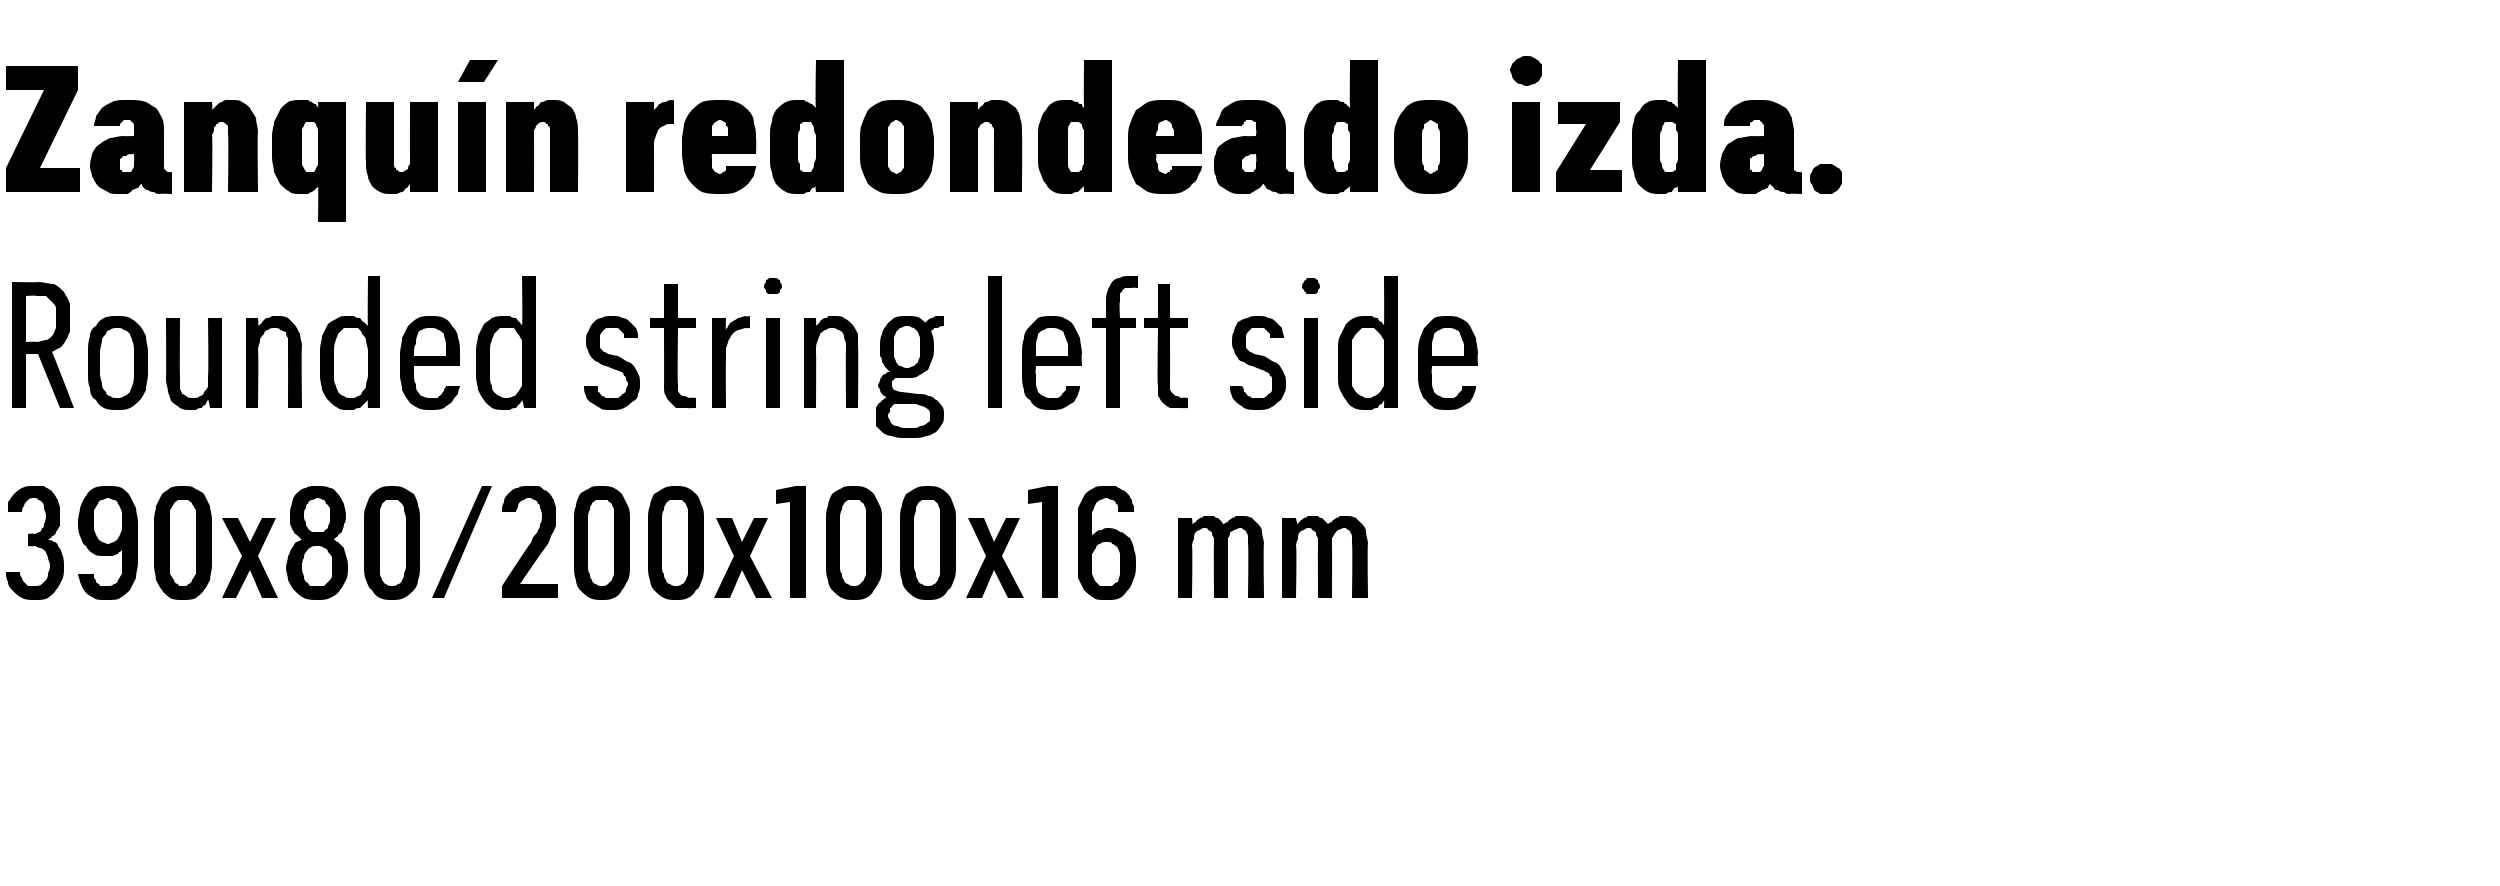 <?xml version="1.0" standalone="no"?>
<!DOCTYPE svg PUBLIC "-//W3C//DTD SVG 1.1//EN" "http://www.w3.org/Graphics/SVG/1.1/DTD/svg11.dtd">
<svg xmlns="http://www.w3.org/2000/svg" version="1.1" width="125px" height="44.3px" viewBox="0 -3 125 44.3" style="top:-3px">
  <desc>Zanqu n redondeado izda. Rounded string left side 390x80/200x100x16 mm</desc>
  <defs/>
  <g id="Polygon557503">
    <path d="M 1.7 27 C 1.7 27 1.8 27 1.8 27 C 2 27 2.2 27 2.4 26.9 C 2.5 26.8 2.7 26.7 2.8 26.5 C 2.9 26.4 3 26.2 3.1 26 C 3.2 25.8 3.2 25.6 3.2 25.4 C 3.2 25.1 3.2 24.9 3.1 24.7 C 3.1 24.6 3 24.4 2.9 24.3 C 2.9 24.2 2.8 24.1 2.7 24.1 C 2.6 24 2.5 24 2.4 24 C 2.5 23.9 2.6 23.9 2.6 23.8 C 2.7 23.8 2.8 23.7 2.8 23.6 C 2.9 23.5 2.9 23.4 3 23.3 C 3 23.1 3 23 3 22.8 C 3 22.6 3 22.5 3 22.4 C 3 22.3 2.9 22.1 2.9 22 C 2.8 21.9 2.8 21.8 2.7 21.7 C 2.6 21.6 2.6 21.5 2.5 21.5 C 2.4 21.4 2.3 21.4 2.2 21.3 C 2 21.3 1.9 21.3 1.7 21.3 C 1.7 21.3 1.7 21.3 1.7 21.3 C 1.4 21.3 1.3 21.3 1.1 21.4 C 0.9 21.5 0.8 21.6 0.7 21.7 C 0.6 21.8 0.5 22 0.4 22.1 C 0.4 22.3 0.4 22.4 0.4 22.6 C 0.4 22.6 1.1 22.6 1.1 22.6 C 1.1 22.5 1.1 22.4 1.2 22.3 C 1.2 22.3 1.2 22.2 1.3 22.1 C 1.3 22.1 1.4 22 1.4 22 C 1.5 21.9 1.6 21.9 1.7 21.9 C 1.7 21.9 1.7 21.9 1.7 21.9 C 1.8 21.9 1.9 21.9 1.9 22 C 2 22 2.1 22.1 2.1 22.1 C 2.2 22.2 2.2 22.3 2.2 22.4 C 2.2 22.5 2.3 22.6 2.3 22.8 C 2.3 22.9 2.3 23 2.2 23.2 C 2.2 23.3 2.2 23.4 2.1 23.4 C 2.1 23.5 2 23.6 2 23.6 C 1.9 23.6 1.8 23.7 1.7 23.7 C 1.7 23.65 1.4 23.7 1.4 23.7 L 1.4 24.3 C 1.4 24.3 1.67 24.33 1.7 24.3 C 1.8 24.3 1.9 24.4 2 24.4 C 2.1 24.4 2.2 24.5 2.3 24.6 C 2.3 24.7 2.4 24.8 2.4 24.9 C 2.4 25 2.5 25.1 2.5 25.3 C 2.5 25.5 2.4 25.6 2.4 25.7 C 2.4 25.9 2.3 26 2.3 26 C 2.2 26.1 2.1 26.2 2.1 26.2 C 2 26.3 1.9 26.3 1.7 26.3 C 1.7 26.3 1.7 26.3 1.7 26.3 C 1.6 26.3 1.5 26.3 1.4 26.3 C 1.3 26.2 1.3 26.2 1.2 26.1 C 1.1 26 1.1 25.9 1.1 25.9 C 1 25.8 1 25.7 1 25.6 C 1 25.6 0.3 25.6 0.3 25.6 C 0.3 25.8 0.3 25.9 0.4 26.1 C 0.4 26.3 0.5 26.4 0.7 26.6 C 0.8 26.7 0.9 26.8 1.1 26.9 C 1.3 27 1.5 27 1.7 27 Z M 5.3 27 C 5.3 27 5.4 27 5.4 27 C 5.6 27 5.9 27 6 26.9 C 6.2 26.8 6.4 26.6 6.5 26.5 C 6.6 26.3 6.7 26.1 6.8 25.9 C 6.8 25.6 6.9 25.4 6.9 25.1 C 6.9 25.1 6.9 23.1 6.9 23.1 C 6.9 22.9 6.8 22.6 6.8 22.4 C 6.7 22.2 6.6 22 6.5 21.8 C 6.4 21.6 6.2 21.5 6.1 21.4 C 5.9 21.3 5.7 21.3 5.4 21.3 C 5.4 21.3 5.4 21.3 5.4 21.3 C 5.1 21.3 4.9 21.3 4.7 21.4 C 4.5 21.5 4.4 21.6 4.3 21.8 C 4.2 21.9 4.1 22.1 4 22.4 C 4 22.6 3.9 22.8 3.9 23.1 C 3.9 23.3 3.9 23.6 4 23.8 C 4.1 24 4.1 24.2 4.3 24.3 C 4.4 24.5 4.5 24.6 4.7 24.7 C 4.8 24.8 5 24.8 5.3 24.8 C 5.3 24.8 5.3 24.8 5.3 24.8 C 5.4 24.8 5.5 24.8 5.6 24.8 C 5.7 24.8 5.8 24.7 5.9 24.7 C 5.9 24.6 6 24.6 6 24.6 C 6.1 24.5 6.1 24.5 6.1 24.5 C 6.1 24.5 6.1 25.2 6.1 25.2 C 6.1 25.4 6.1 25.6 6.1 25.7 C 6 25.8 6 25.9 5.9 26 C 5.9 26.1 5.8 26.2 5.7 26.2 C 5.6 26.3 5.5 26.3 5.4 26.3 C 5.4 26.3 5.3 26.3 5.3 26.3 C 5.2 26.3 5.1 26.3 5 26.3 C 5 26.2 4.9 26.2 4.8 26.1 C 4.8 26 4.8 26 4.7 25.9 C 4.7 25.8 4.7 25.8 4.7 25.7 C 4.7 25.7 3.9 25.7 3.9 25.7 C 3.9 25.8 4 26 4 26.1 C 4.1 26.3 4.1 26.4 4.2 26.5 C 4.3 26.7 4.5 26.8 4.7 26.9 C 4.8 27 5 27 5.3 27 Z M 5.4 24.2 C 5.4 24.2 5.4 24.2 5.4 24.2 C 5.3 24.2 5.2 24.1 5.1 24.1 C 5 24 4.9 24 4.9 23.9 C 4.8 23.8 4.8 23.7 4.7 23.5 C 4.7 23.4 4.7 23.2 4.7 23 C 4.7 22.8 4.7 22.7 4.7 22.5 C 4.8 22.4 4.8 22.3 4.9 22.2 C 4.9 22.1 5 22 5.1 22 C 5.2 22 5.3 21.9 5.4 21.9 C 5.4 21.9 5.4 21.9 5.4 21.9 C 5.5 21.9 5.6 22 5.7 22 C 5.8 22 5.9 22.1 5.9 22.2 C 6 22.3 6 22.4 6.1 22.6 C 6.1 22.7 6.1 22.9 6.1 23.1 C 6.1 23.2 6.1 23.4 6.1 23.5 C 6 23.7 6 23.8 5.9 23.9 C 5.9 24 5.8 24 5.7 24.1 C 5.6 24.1 5.5 24.2 5.4 24.2 Z M 9.1 27 C 9.4 27 9.6 27 9.8 26.9 C 9.9 26.8 10.1 26.7 10.2 26.5 C 10.3 26.4 10.4 26.2 10.5 26 C 10.5 25.8 10.6 25.5 10.6 25.3 C 10.6 25.3 10.6 23 10.6 23 C 10.6 22.7 10.5 22.5 10.5 22.3 C 10.4 22.1 10.3 21.9 10.2 21.7 C 10.1 21.6 9.9 21.5 9.7 21.4 C 9.6 21.3 9.4 21.3 9.1 21.3 C 8.9 21.3 8.7 21.3 8.5 21.4 C 8.4 21.5 8.2 21.6 8.1 21.7 C 8 21.9 7.9 22.1 7.8 22.3 C 7.8 22.5 7.7 22.7 7.7 23 C 7.7 23 7.7 25.3 7.7 25.3 C 7.7 25.5 7.8 25.8 7.8 26 C 7.9 26.2 8 26.4 8.1 26.5 C 8.2 26.7 8.4 26.8 8.5 26.9 C 8.7 27 8.9 27 9.1 27 Z M 9.1 26.3 C 9 26.3 8.9 26.3 8.9 26.2 C 8.8 26.2 8.7 26.1 8.7 26 C 8.6 25.9 8.6 25.8 8.5 25.7 C 8.5 25.6 8.5 25.5 8.5 25.3 C 8.5 25.3 8.5 22.9 8.5 22.9 C 8.5 22.8 8.5 22.6 8.5 22.5 C 8.6 22.4 8.6 22.3 8.7 22.2 C 8.7 22.1 8.8 22.1 8.9 22 C 8.9 22 9 22 9.1 22 C 9.3 22 9.4 22 9.4 22 C 9.5 22.1 9.6 22.1 9.6 22.2 C 9.7 22.3 9.7 22.4 9.8 22.5 C 9.8 22.6 9.8 22.8 9.8 22.9 C 9.8 22.9 9.8 25.3 9.8 25.3 C 9.8 25.5 9.8 25.6 9.8 25.7 C 9.7 25.8 9.7 25.9 9.6 26 C 9.6 26.1 9.5 26.2 9.4 26.2 C 9.4 26.3 9.3 26.3 9.1 26.3 Z M 11.1 26.9 L 11.8 26.9 L 12.5 25.5 L 13.1 26.9 L 13.9 26.9 L 12.9 24.8 L 13.8 22.9 L 13.1 22.9 L 12.5 24.1 L 11.9 22.9 L 11.1 22.9 L 12.1 24.8 L 11.1 26.9 Z M 15.9 27 C 15.9 27 15.9 27 15.9 27 C 16.1 27 16.3 27 16.5 26.9 C 16.7 26.8 16.9 26.7 17 26.5 C 17.1 26.4 17.2 26.2 17.3 26 C 17.4 25.8 17.4 25.6 17.4 25.4 C 17.4 25.2 17.4 25 17.3 24.8 C 17.3 24.7 17.2 24.5 17.2 24.4 C 17.1 24.3 17 24.2 16.9 24.1 C 16.8 24.1 16.8 24 16.7 24 C 16.7 23.9 16.8 23.9 16.9 23.8 C 16.9 23.7 17 23.7 17.1 23.6 C 17.1 23.5 17.2 23.4 17.2 23.2 C 17.3 23.1 17.3 22.9 17.3 22.8 C 17.3 22.5 17.2 22.3 17.2 22.2 C 17.1 22 17 21.8 16.9 21.7 C 16.8 21.6 16.7 21.4 16.5 21.4 C 16.3 21.3 16.1 21.3 15.9 21.3 C 15.9 21.3 15.8 21.3 15.8 21.3 C 15.6 21.3 15.4 21.3 15.3 21.4 C 15.1 21.4 14.9 21.6 14.8 21.7 C 14.7 21.8 14.6 22 14.6 22.2 C 14.5 22.4 14.5 22.5 14.5 22.8 C 14.5 22.9 14.5 23.1 14.5 23.2 C 14.6 23.4 14.6 23.5 14.7 23.6 C 14.7 23.7 14.8 23.7 14.9 23.8 C 15 23.9 15 23.9 15.1 24 C 15 24 14.9 24.1 14.8 24.1 C 14.7 24.2 14.7 24.3 14.6 24.4 C 14.5 24.5 14.5 24.7 14.4 24.8 C 14.4 25 14.3 25.2 14.3 25.4 C 14.3 25.6 14.4 25.8 14.4 26 C 14.5 26.2 14.6 26.4 14.7 26.5 C 14.9 26.7 15 26.8 15.2 26.9 C 15.4 27 15.6 27 15.9 27 Z M 15.9 26.3 C 15.9 26.3 15.9 26.3 15.9 26.3 C 15.7 26.3 15.6 26.3 15.5 26.3 C 15.4 26.2 15.4 26.1 15.3 26.1 C 15.2 26 15.2 25.9 15.2 25.8 C 15.1 25.6 15.1 25.5 15.1 25.3 C 15.1 25.2 15.1 25 15.2 24.9 C 15.2 24.8 15.2 24.7 15.3 24.6 C 15.4 24.5 15.4 24.4 15.5 24.4 C 15.6 24.3 15.7 24.3 15.9 24.3 C 15.9 24.3 15.9 24.3 15.9 24.3 C 16 24.3 16.1 24.3 16.2 24.4 C 16.3 24.4 16.4 24.5 16.4 24.6 C 16.5 24.7 16.6 24.8 16.6 24.9 C 16.6 25 16.6 25.2 16.6 25.3 C 16.6 25.5 16.6 25.6 16.6 25.8 C 16.6 25.9 16.5 26 16.4 26.1 C 16.4 26.1 16.3 26.2 16.2 26.3 C 16.1 26.3 16 26.3 15.9 26.3 Z M 15.9 23.6 C 15.9 23.6 15.9 23.6 15.9 23.6 C 15.8 23.6 15.7 23.6 15.6 23.6 C 15.5 23.5 15.4 23.5 15.4 23.4 C 15.3 23.3 15.3 23.3 15.3 23.1 C 15.2 23 15.2 22.9 15.2 22.8 C 15.2 22.6 15.2 22.5 15.3 22.4 C 15.3 22.3 15.3 22.2 15.4 22.2 C 15.4 22.1 15.5 22 15.6 22 C 15.7 22 15.8 21.9 15.9 21.9 C 15.9 21.9 15.9 21.9 15.9 21.9 C 16 21.9 16.1 22 16.2 22 C 16.2 22 16.3 22.1 16.3 22.2 C 16.4 22.2 16.4 22.3 16.5 22.4 C 16.5 22.5 16.5 22.6 16.5 22.8 C 16.5 22.9 16.5 23 16.5 23.1 C 16.4 23.3 16.4 23.3 16.4 23.4 C 16.3 23.5 16.2 23.5 16.2 23.6 C 16.1 23.6 16 23.6 15.9 23.6 Z M 19.6 27 C 19.8 27 20 27 20.2 26.9 C 20.4 26.8 20.5 26.7 20.7 26.5 C 20.8 26.4 20.9 26.2 20.9 26 C 21 25.8 21 25.5 21 25.3 C 21 25.3 21 23 21 23 C 21 22.7 21 22.5 20.9 22.3 C 20.9 22.1 20.8 21.9 20.7 21.7 C 20.5 21.6 20.4 21.5 20.2 21.4 C 20 21.3 19.8 21.3 19.6 21.3 C 19.4 21.3 19.2 21.3 19 21.4 C 18.8 21.5 18.7 21.6 18.6 21.7 C 18.4 21.9 18.4 22.1 18.3 22.3 C 18.2 22.5 18.2 22.7 18.2 23 C 18.2 23 18.2 25.3 18.2 25.3 C 18.2 25.5 18.2 25.8 18.3 26 C 18.4 26.2 18.4 26.4 18.6 26.5 C 18.7 26.7 18.8 26.8 19 26.9 C 19.2 27 19.4 27 19.6 27 Z M 19.6 26.3 C 19.5 26.3 19.4 26.3 19.3 26.2 C 19.2 26.2 19.2 26.1 19.1 26 C 19.1 25.9 19 25.8 19 25.7 C 19 25.6 19 25.5 19 25.3 C 19 25.3 19 22.9 19 22.9 C 19 22.8 19 22.6 19 22.5 C 19 22.4 19.1 22.3 19.1 22.2 C 19.2 22.1 19.2 22.1 19.3 22 C 19.4 22 19.5 22 19.6 22 C 19.7 22 19.8 22 19.9 22 C 20 22.1 20 22.1 20.1 22.2 C 20.2 22.3 20.2 22.4 20.2 22.5 C 20.2 22.6 20.3 22.8 20.3 22.9 C 20.3 22.9 20.3 25.3 20.3 25.3 C 20.3 25.5 20.2 25.6 20.2 25.7 C 20.2 25.8 20.2 25.9 20.1 26 C 20.1 26.1 20 26.2 19.9 26.2 C 19.8 26.3 19.7 26.3 19.6 26.3 Z M 21.6 26.9 L 22.2 26.9 L 24.6 21.3 L 24.1 21.3 L 21.6 26.9 Z M 25.1 26.9 L 27.9 26.9 L 27.9 26.2 L 26 26.2 C 26 26.2 27.09 24.6 27.1 24.6 C 27.2 24.5 27.3 24.3 27.4 24.2 C 27.5 24 27.5 23.9 27.6 23.7 C 27.7 23.6 27.7 23.5 27.8 23.3 C 27.8 23.2 27.8 23 27.8 22.8 C 27.8 22.7 27.8 22.5 27.8 22.4 C 27.8 22.3 27.7 22.1 27.7 22 C 27.6 21.9 27.6 21.8 27.5 21.7 C 27.4 21.6 27.3 21.5 27.2 21.5 C 27.1 21.4 27 21.3 26.9 21.3 C 26.8 21.3 26.6 21.3 26.5 21.3 C 26.5 21.3 26.4 21.3 26.4 21.3 C 26.2 21.3 26 21.3 25.9 21.4 C 25.7 21.4 25.6 21.5 25.4 21.7 C 25.3 21.8 25.2 21.9 25.2 22.1 C 25.1 22.3 25.1 22.4 25.1 22.6 C 25.1 22.6 25.8 22.6 25.8 22.6 C 25.8 22.5 25.9 22.4 25.9 22.3 C 25.9 22.3 25.9 22.2 26 22.1 C 26 22.1 26.1 22 26.2 22 C 26.2 22 26.3 21.9 26.4 21.9 C 26.4 21.9 26.5 21.9 26.5 21.9 C 26.6 21.9 26.7 22 26.7 22 C 26.8 22 26.9 22.1 26.9 22.2 C 27 22.2 27 22.3 27 22.4 C 27.1 22.6 27.1 22.7 27.1 22.8 C 27.1 22.9 27.1 23.1 27 23.2 C 27 23.3 27 23.4 26.9 23.5 C 26.9 23.6 26.8 23.7 26.7 23.8 C 26.6 23.9 26.6 24.1 26.5 24.2 C 26.48 24.18 25.1 26.3 25.1 26.3 L 25.1 26.9 Z M 30.1 27 C 30.3 27 30.5 27 30.7 26.9 C 30.9 26.8 31 26.7 31.1 26.5 C 31.2 26.4 31.3 26.2 31.4 26 C 31.5 25.8 31.5 25.5 31.5 25.3 C 31.5 25.3 31.5 23 31.5 23 C 31.5 22.7 31.5 22.5 31.4 22.3 C 31.3 22.1 31.2 21.9 31.1 21.7 C 31 21.6 30.9 21.5 30.7 21.4 C 30.5 21.3 30.3 21.3 30.1 21.3 C 29.8 21.3 29.6 21.3 29.5 21.4 C 29.3 21.5 29.1 21.6 29 21.7 C 28.9 21.9 28.8 22.1 28.8 22.3 C 28.7 22.5 28.7 22.7 28.7 23 C 28.7 23 28.7 25.3 28.7 25.3 C 28.7 25.5 28.7 25.8 28.8 26 C 28.8 26.2 28.9 26.4 29 26.5 C 29.2 26.7 29.3 26.8 29.5 26.9 C 29.7 27 29.9 27 30.1 27 Z M 30.1 26.3 C 30 26.3 29.9 26.3 29.8 26.2 C 29.7 26.2 29.6 26.1 29.6 26 C 29.5 25.9 29.5 25.8 29.5 25.7 C 29.4 25.6 29.4 25.5 29.4 25.3 C 29.4 25.3 29.4 22.9 29.4 22.9 C 29.4 22.8 29.4 22.6 29.5 22.5 C 29.5 22.4 29.5 22.3 29.6 22.2 C 29.6 22.1 29.7 22.1 29.8 22 C 29.9 22 30 22 30.1 22 C 30.2 22 30.3 22 30.4 22 C 30.4 22.1 30.5 22.1 30.6 22.2 C 30.6 22.3 30.7 22.4 30.7 22.5 C 30.7 22.6 30.7 22.8 30.7 22.9 C 30.7 22.9 30.7 25.3 30.7 25.3 C 30.7 25.5 30.7 25.6 30.7 25.7 C 30.7 25.8 30.6 25.9 30.6 26 C 30.5 26.1 30.4 26.2 30.4 26.2 C 30.3 26.3 30.2 26.3 30.1 26.3 Z M 33.8 27 C 34 27 34.2 27 34.4 26.9 C 34.6 26.8 34.7 26.7 34.8 26.5 C 35 26.4 35 26.2 35.1 26 C 35.2 25.8 35.2 25.5 35.2 25.3 C 35.2 25.3 35.2 23 35.2 23 C 35.2 22.7 35.2 22.5 35.1 22.3 C 35 22.1 35 21.9 34.8 21.7 C 34.7 21.6 34.6 21.5 34.4 21.4 C 34.2 21.3 34 21.3 33.8 21.3 C 33.6 21.3 33.4 21.3 33.2 21.4 C 33 21.5 32.9 21.6 32.7 21.7 C 32.6 21.9 32.5 22.1 32.5 22.3 C 32.4 22.5 32.4 22.7 32.4 23 C 32.4 23 32.4 25.3 32.4 25.3 C 32.4 25.5 32.4 25.8 32.5 26 C 32.5 26.2 32.6 26.4 32.7 26.5 C 32.9 26.7 33 26.8 33.2 26.9 C 33.4 27 33.6 27 33.8 27 Z M 33.8 26.3 C 33.7 26.3 33.6 26.3 33.5 26.2 C 33.4 26.2 33.3 26.1 33.3 26 C 33.2 25.9 33.2 25.8 33.2 25.7 C 33.1 25.6 33.1 25.5 33.1 25.3 C 33.1 25.3 33.1 22.9 33.1 22.9 C 33.1 22.8 33.1 22.6 33.2 22.5 C 33.2 22.4 33.2 22.3 33.3 22.2 C 33.3 22.1 33.4 22.1 33.5 22 C 33.6 22 33.7 22 33.8 22 C 33.9 22 34 22 34.1 22 C 34.2 22.1 34.2 22.1 34.3 22.2 C 34.3 22.3 34.4 22.4 34.4 22.5 C 34.4 22.6 34.4 22.8 34.4 22.9 C 34.4 22.9 34.4 25.3 34.4 25.3 C 34.4 25.5 34.4 25.6 34.4 25.7 C 34.4 25.8 34.3 25.9 34.3 26 C 34.2 26.1 34.2 26.2 34.1 26.2 C 34 26.3 33.9 26.3 33.8 26.3 Z M 35.7 26.9 L 36.5 26.9 L 37.1 25.5 L 37.8 26.9 L 38.6 26.9 L 37.5 24.8 L 38.4 22.9 L 37.7 22.9 L 37.1 24.1 L 36.6 22.9 L 35.8 22.9 L 36.7 24.8 L 35.7 26.9 Z M 39.5 26.9 L 40.3 26.9 L 40.3 21.3 L 39.8 21.3 L 38.8 21.5 L 38.8 22.2 L 39.5 22.1 L 39.5 26.9 Z M 42.7 27 C 42.9 27 43.1 27 43.3 26.9 C 43.5 26.8 43.6 26.7 43.7 26.5 C 43.8 26.4 43.9 26.2 44 26 C 44.1 25.8 44.1 25.5 44.1 25.3 C 44.1 25.3 44.1 23 44.1 23 C 44.1 22.7 44.1 22.5 44 22.3 C 43.9 22.1 43.8 21.9 43.7 21.7 C 43.6 21.6 43.5 21.5 43.3 21.4 C 43.1 21.3 42.9 21.3 42.7 21.3 C 42.5 21.3 42.2 21.3 42.1 21.4 C 41.9 21.5 41.7 21.6 41.6 21.7 C 41.5 21.9 41.4 22.1 41.4 22.3 C 41.3 22.5 41.3 22.7 41.3 23 C 41.3 23 41.3 25.3 41.3 25.3 C 41.3 25.5 41.3 25.8 41.4 26 C 41.4 26.2 41.5 26.4 41.6 26.5 C 41.8 26.7 41.9 26.8 42.1 26.9 C 42.3 27 42.5 27 42.7 27 Z M 42.7 26.3 C 42.6 26.3 42.5 26.3 42.4 26.2 C 42.3 26.2 42.2 26.1 42.2 26 C 42.1 25.9 42.1 25.8 42.1 25.7 C 42 25.6 42 25.5 42 25.3 C 42 25.3 42 22.9 42 22.9 C 42 22.8 42 22.6 42.1 22.5 C 42.1 22.4 42.1 22.3 42.2 22.2 C 42.2 22.1 42.3 22.1 42.4 22 C 42.5 22 42.6 22 42.7 22 C 42.8 22 42.9 22 43 22 C 43 22.1 43.1 22.1 43.2 22.2 C 43.2 22.3 43.3 22.4 43.3 22.5 C 43.3 22.6 43.3 22.8 43.3 22.9 C 43.3 22.9 43.3 25.3 43.3 25.3 C 43.3 25.5 43.3 25.6 43.3 25.7 C 43.3 25.8 43.2 25.9 43.2 26 C 43.1 26.1 43 26.2 43 26.2 C 42.9 26.3 42.8 26.3 42.7 26.3 Z M 46.4 27 C 46.6 27 46.8 27 47 26.9 C 47.2 26.8 47.3 26.7 47.4 26.5 C 47.6 26.4 47.6 26.2 47.7 26 C 47.8 25.8 47.8 25.5 47.8 25.3 C 47.8 25.3 47.8 23 47.8 23 C 47.8 22.7 47.8 22.5 47.7 22.3 C 47.6 22.1 47.6 21.9 47.4 21.7 C 47.3 21.6 47.2 21.5 47 21.4 C 46.8 21.3 46.6 21.3 46.4 21.3 C 46.2 21.3 46 21.3 45.8 21.4 C 45.6 21.5 45.5 21.6 45.3 21.7 C 45.2 21.9 45.1 22.1 45.1 22.3 C 45 22.5 45 22.7 45 23 C 45 23 45 25.3 45 25.3 C 45 25.5 45 25.8 45.1 26 C 45.1 26.2 45.2 26.4 45.3 26.5 C 45.5 26.7 45.6 26.8 45.8 26.9 C 46 27 46.2 27 46.4 27 Z M 46.4 26.3 C 46.3 26.3 46.2 26.3 46.1 26.2 C 46 26.2 45.9 26.1 45.9 26 C 45.8 25.9 45.8 25.8 45.8 25.7 C 45.8 25.6 45.7 25.5 45.7 25.3 C 45.7 25.3 45.7 22.9 45.7 22.9 C 45.7 22.8 45.8 22.6 45.8 22.5 C 45.8 22.4 45.8 22.3 45.9 22.2 C 45.9 22.1 46 22.1 46.1 22 C 46.2 22 46.3 22 46.4 22 C 46.5 22 46.6 22 46.7 22 C 46.8 22.1 46.8 22.1 46.9 22.2 C 46.9 22.3 47 22.4 47 22.5 C 47 22.6 47 22.8 47 22.9 C 47 22.9 47 25.3 47 25.3 C 47 25.5 47 25.6 47 25.7 C 47 25.8 46.9 25.9 46.9 26 C 46.8 26.1 46.8 26.2 46.7 26.2 C 46.6 26.3 46.5 26.3 46.4 26.3 Z M 48.3 26.9 L 49.1 26.9 L 49.7 25.5 L 50.4 26.9 L 51.2 26.9 L 50.1 24.8 L 51 22.9 L 50.3 22.9 L 49.7 24.1 L 49.2 22.9 L 48.4 22.9 L 49.3 24.8 L 48.3 26.9 Z M 52.1 26.9 L 52.9 26.9 L 52.9 21.3 L 52.4 21.3 L 51.4 21.5 L 51.4 22.2 L 52.1 22.1 L 52.1 26.9 Z M 55.3 27 C 55.3 27 55.4 27 55.4 27 C 55.6 27 55.8 27 56 26.9 C 56.2 26.8 56.3 26.6 56.4 26.5 C 56.6 26.3 56.6 26.1 56.7 25.9 C 56.8 25.7 56.8 25.4 56.8 25.2 C 56.8 24.9 56.8 24.7 56.7 24.5 C 56.7 24.3 56.6 24.1 56.5 23.9 C 56.3 23.8 56.2 23.6 56 23.6 C 55.9 23.5 55.7 23.4 55.4 23.4 C 55.4 23.4 55.4 23.4 55.4 23.4 C 55.3 23.4 55.2 23.4 55.1 23.5 C 55 23.5 54.9 23.5 54.8 23.6 C 54.8 23.6 54.7 23.7 54.7 23.7 C 54.6 23.7 54.6 23.8 54.6 23.8 C 54.6 23.8 54.6 23.1 54.6 23.1 C 54.6 22.9 54.6 22.7 54.6 22.6 C 54.7 22.5 54.7 22.3 54.8 22.2 C 54.8 22.1 54.9 22.1 55 22 C 55.1 22 55.2 21.9 55.3 21.9 C 55.3 21.9 55.3 21.9 55.3 21.9 C 55.4 21.9 55.5 22 55.6 22 C 55.7 22 55.8 22.1 55.8 22.2 C 55.9 22.2 55.9 22.3 55.9 22.4 C 55.9 22.4 55.9 22.5 55.9 22.6 C 55.9 22.6 56.7 22.6 56.7 22.6 C 56.7 22.5 56.7 22.4 56.7 22.3 C 56.6 22.2 56.6 22.1 56.6 22 C 56.5 21.9 56.5 21.8 56.4 21.7 C 56.3 21.6 56.2 21.5 56.1 21.5 C 56 21.4 55.9 21.4 55.8 21.3 C 55.7 21.3 55.5 21.3 55.4 21.3 C 55.4 21.3 55.3 21.3 55.3 21.3 C 55 21.3 54.8 21.3 54.7 21.4 C 54.5 21.5 54.3 21.6 54.2 21.8 C 54.1 22 54 22.2 53.9 22.4 C 53.9 22.6 53.9 22.9 53.9 23.2 C 53.9 23.2 53.9 25.1 53.9 25.1 C 53.9 25.4 53.9 25.6 53.9 25.9 C 54 26.1 54.1 26.3 54.2 26.5 C 54.3 26.6 54.5 26.8 54.7 26.9 C 54.8 27 55 27 55.3 27 Z M 55.3 26.3 C 55.3 26.3 55.3 26.3 55.3 26.3 C 55.2 26.3 55.1 26.3 55 26.3 C 54.9 26.2 54.8 26.1 54.8 26.1 C 54.7 26 54.7 25.9 54.6 25.7 C 54.6 25.6 54.6 25.4 54.6 25.2 C 54.6 25 54.6 24.8 54.6 24.7 C 54.7 24.6 54.7 24.5 54.8 24.4 C 54.8 24.3 54.9 24.2 55 24.2 C 55.1 24.1 55.2 24.1 55.3 24.1 C 55.3 24.1 55.3 24.1 55.3 24.1 C 55.5 24.1 55.6 24.1 55.6 24.2 C 55.7 24.2 55.8 24.3 55.9 24.4 C 55.9 24.5 56 24.6 56 24.7 C 56 24.9 56 25 56 25.2 C 56 25.4 56 25.6 56 25.7 C 56 25.8 55.9 26 55.9 26.1 C 55.8 26.1 55.7 26.2 55.6 26.3 C 55.6 26.3 55.5 26.3 55.3 26.3 Z M 58.9 26.9 L 59.6 26.9 C 59.6 26.9 59.64 24.28 59.6 24.3 C 59.6 24.1 59.7 24 59.7 23.9 C 59.7 23.8 59.7 23.7 59.8 23.6 C 59.8 23.6 59.9 23.5 60 23.5 C 60 23.5 60.1 23.4 60.2 23.4 C 60.3 23.4 60.4 23.4 60.4 23.5 C 60.5 23.5 60.5 23.6 60.6 23.6 C 60.6 23.7 60.6 23.8 60.7 23.9 C 60.7 24 60.7 24.1 60.7 24.2 C 60.68 24.2 60.7 26.9 60.7 26.9 L 61.4 26.9 C 61.4 26.9 61.4 24.28 61.4 24.3 C 61.4 24.1 61.4 24 61.4 23.9 C 61.5 23.8 61.5 23.7 61.5 23.6 C 61.6 23.6 61.7 23.5 61.7 23.5 C 61.8 23.5 61.9 23.4 62 23.4 C 62.1 23.4 62.1 23.4 62.2 23.5 C 62.3 23.5 62.3 23.6 62.3 23.6 C 62.4 23.7 62.4 23.8 62.4 23.9 C 62.4 24 62.4 24.1 62.4 24.2 C 62.44 24.2 62.4 26.9 62.4 26.9 L 63.2 26.9 C 63.2 26.9 63.16 24.19 63.2 24.2 C 63.2 24 63.1 23.8 63.1 23.6 C 63.1 23.4 63 23.3 62.9 23.2 C 62.8 23.1 62.7 23 62.6 22.9 C 62.4 22.8 62.3 22.8 62.1 22.8 C 62 22.8 61.9 22.8 61.8 22.8 C 61.7 22.9 61.6 22.9 61.6 22.9 C 61.5 23 61.4 23 61.4 23.1 C 61.3 23.1 61.2 23.2 61.2 23.2 C 61.1 23.2 61.1 23.1 61.1 23.1 C 61 23 61 23 60.9 22.9 C 60.8 22.9 60.8 22.9 60.7 22.8 C 60.6 22.8 60.5 22.8 60.4 22.8 C 60.3 22.8 60.2 22.8 60.2 22.8 C 60.1 22.9 60 22.9 60 22.9 C 59.9 23 59.8 23 59.8 23.1 C 59.7 23.1 59.7 23.2 59.6 23.2 C 59.65 23.25 59.6 22.9 59.6 22.9 L 58.9 22.9 L 58.9 26.9 Z M 64.1 26.9 L 64.8 26.9 C 64.8 26.9 64.85 24.28 64.8 24.3 C 64.8 24.1 64.9 24 64.9 23.9 C 64.9 23.8 64.9 23.7 65 23.6 C 65 23.6 65.1 23.5 65.2 23.5 C 65.2 23.5 65.3 23.4 65.4 23.4 C 65.5 23.4 65.6 23.4 65.6 23.5 C 65.7 23.5 65.7 23.6 65.8 23.6 C 65.8 23.7 65.8 23.8 65.9 23.9 C 65.9 24 65.9 24.1 65.9 24.2 C 65.89 24.2 65.9 26.9 65.9 26.9 L 66.6 26.9 C 66.6 26.9 66.61 24.28 66.6 24.3 C 66.6 24.1 66.6 24 66.6 23.9 C 66.7 23.8 66.7 23.7 66.8 23.6 C 66.8 23.6 66.9 23.5 66.9 23.5 C 67 23.5 67.1 23.4 67.2 23.4 C 67.3 23.4 67.3 23.4 67.4 23.5 C 67.5 23.5 67.5 23.6 67.5 23.6 C 67.6 23.7 67.6 23.8 67.6 23.9 C 67.6 24 67.6 24.1 67.6 24.2 C 67.64 24.2 67.6 26.9 67.6 26.9 L 68.4 26.9 C 68.4 26.9 68.36 24.19 68.4 24.2 C 68.4 24 68.3 23.8 68.3 23.6 C 68.3 23.4 68.2 23.3 68.1 23.2 C 68 23.1 67.9 23 67.8 22.9 C 67.6 22.8 67.5 22.8 67.3 22.8 C 67.2 22.8 67.1 22.8 67 22.8 C 66.9 22.9 66.8 22.9 66.8 22.9 C 66.7 23 66.6 23 66.6 23.1 C 66.5 23.1 66.4 23.2 66.4 23.2 C 66.4 23.2 66.3 23.1 66.3 23.1 C 66.2 23 66.2 23 66.1 22.9 C 66 22.9 66 22.9 65.9 22.8 C 65.8 22.8 65.7 22.8 65.6 22.8 C 65.5 22.8 65.4 22.8 65.4 22.8 C 65.3 22.9 65.2 22.9 65.2 22.9 C 65.1 23 65 23 65 23.1 C 64.9 23.1 64.9 23.2 64.9 23.2 C 64.85 23.25 64.8 22.9 64.8 22.9 L 64.1 22.9 L 64.1 26.9 Z " stroke="none" fill="#000"/>
  </g>
  <g id="Polygon557502">
    <path d="M 0.6 17.4 L 1.3 17.4 L 1.3 14.7 L 1.9 14.7 L 3 17.4 L 3.7 17.4 C 3.7 17.4 2.62 14.57 2.6 14.6 C 2.8 14.5 2.9 14.4 3 14.4 C 3.1 14.3 3.2 14.2 3.3 14 C 3.4 13.9 3.4 13.7 3.5 13.6 C 3.5 13.4 3.5 13.2 3.5 12.9 C 3.5 12.6 3.5 12.4 3.5 12.2 C 3.4 11.9 3.3 11.8 3.2 11.6 C 3 11.4 2.9 11.3 2.7 11.2 C 2.4 11.2 2.2 11.1 1.9 11.1 C 1.91 11.13 0.6 11.1 0.6 11.1 L 0.6 17.4 Z M 1.3 14.1 L 1.3 11.8 C 1.3 11.8 1.84 11.76 1.8 11.8 C 2 11.8 2.2 11.8 2.3 11.8 C 2.4 11.9 2.5 12 2.6 12.1 C 2.7 12.2 2.8 12.3 2.8 12.4 C 2.8 12.6 2.8 12.7 2.8 12.9 C 2.8 13.1 2.8 13.3 2.8 13.4 C 2.7 13.6 2.7 13.7 2.6 13.8 C 2.5 13.9 2.4 14 2.3 14 C 2.2 14 2 14.1 1.8 14.1 C 1.84 14.07 1.3 14.1 1.3 14.1 Z M 5.9 17.5 C 6.1 17.5 6.3 17.5 6.5 17.4 C 6.7 17.3 6.8 17.2 7 17 C 7.1 16.9 7.2 16.7 7.3 16.5 C 7.3 16.2 7.4 16 7.4 15.7 C 7.4 15.7 7.4 14.6 7.4 14.6 C 7.4 14.3 7.3 14.1 7.3 13.8 C 7.2 13.6 7.1 13.4 7 13.3 C 6.8 13.1 6.7 13 6.5 12.9 C 6.3 12.8 6.1 12.8 5.9 12.8 C 5.6 12.8 5.4 12.8 5.2 12.9 C 5 13 4.9 13.1 4.8 13.3 C 4.6 13.4 4.5 13.6 4.5 13.8 C 4.4 14.1 4.4 14.3 4.4 14.6 C 4.4 14.6 4.4 15.7 4.4 15.7 C 4.4 16 4.4 16.2 4.5 16.4 C 4.5 16.7 4.6 16.9 4.8 17 C 4.9 17.2 5 17.3 5.2 17.4 C 5.4 17.5 5.6 17.5 5.9 17.5 Z M 5.9 16.9 C 5.7 16.9 5.6 16.9 5.5 16.8 C 5.4 16.8 5.3 16.7 5.3 16.6 C 5.2 16.5 5.1 16.4 5.1 16.2 C 5.1 16.1 5 15.9 5 15.7 C 5 15.7 5 14.6 5 14.6 C 5 14.4 5.1 14.2 5.1 14 C 5.1 13.9 5.2 13.8 5.3 13.7 C 5.3 13.6 5.4 13.5 5.5 13.5 C 5.6 13.4 5.7 13.4 5.9 13.4 C 6 13.4 6.1 13.4 6.2 13.5 C 6.3 13.5 6.4 13.6 6.5 13.7 C 6.5 13.8 6.6 13.9 6.6 14 C 6.7 14.2 6.7 14.4 6.7 14.6 C 6.7 14.6 6.7 15.7 6.7 15.7 C 6.7 15.9 6.7 16.1 6.6 16.3 C 6.6 16.4 6.5 16.5 6.5 16.6 C 6.4 16.7 6.3 16.8 6.2 16.8 C 6.1 16.9 6 16.9 5.9 16.9 Z M 9.5 17.5 C 9.6 17.5 9.7 17.5 9.8 17.5 C 9.9 17.4 10 17.4 10.1 17.4 C 10.1 17.3 10.2 17.3 10.3 17.2 C 10.3 17.1 10.4 17 10.4 17 C 10.44 16.97 10.5 17.4 10.5 17.4 L 11.1 17.4 L 11.1 12.9 L 10.4 12.9 C 10.4 12.9 10.44 15.8 10.4 15.8 C 10.4 16 10.4 16.1 10.4 16.3 C 10.4 16.4 10.3 16.5 10.2 16.6 C 10.2 16.7 10.1 16.8 10 16.8 C 9.9 16.9 9.8 16.9 9.7 16.9 C 9.5 16.9 9.4 16.9 9.3 16.8 C 9.3 16.8 9.2 16.7 9.1 16.7 C 9.1 16.6 9 16.5 9 16.4 C 9 16.2 9 16.1 9 16 C 8.98 15.95 9 12.9 9 12.9 L 8.3 12.9 C 8.3 12.9 8.32 15.95 8.3 16 C 8.3 16.2 8.4 16.4 8.4 16.6 C 8.5 16.8 8.5 17 8.6 17.1 C 8.7 17.2 8.9 17.3 9 17.4 C 9.2 17.5 9.3 17.5 9.5 17.5 Z M 12.3 17.4 L 12.9 17.4 C 12.9 17.4 12.94 14.5 12.9 14.5 C 12.9 14.3 13 14.2 13 14 C 13 13.9 13.1 13.8 13.2 13.7 C 13.2 13.6 13.3 13.5 13.4 13.5 C 13.5 13.4 13.6 13.4 13.7 13.4 C 13.8 13.4 14 13.4 14 13.5 C 14.1 13.5 14.2 13.6 14.3 13.6 C 14.3 13.7 14.3 13.8 14.4 13.9 C 14.4 14.1 14.4 14.2 14.4 14.3 C 14.41 14.34 14.4 17.4 14.4 17.4 L 15.1 17.4 C 15.1 17.4 15.06 14.34 15.1 14.3 C 15.1 14.1 15 13.9 15 13.7 C 14.9 13.5 14.8 13.3 14.7 13.2 C 14.6 13.1 14.5 13 14.4 12.9 C 14.2 12.8 14.1 12.8 13.9 12.8 C 13.8 12.8 13.7 12.8 13.6 12.8 C 13.5 12.9 13.4 12.9 13.3 12.9 C 13.2 13 13.2 13 13.1 13.1 C 13.1 13.2 13 13.2 12.9 13.3 C 12.94 13.32 12.9 12.9 12.9 12.9 L 12.3 12.9 L 12.3 17.4 Z M 17.4 17.5 C 17.5 17.5 17.6 17.5 17.7 17.5 C 17.8 17.4 17.9 17.4 18 17.4 C 18.1 17.3 18.2 17.2 18.2 17.2 C 18.3 17.1 18.3 17.1 18.4 17 C 18.37 17 18.4 17.4 18.4 17.4 L 19 17.4 L 19 10.8 L 18.4 10.8 C 18.4 10.8 18.37 13.3 18.4 13.3 C 18.3 13.2 18.3 13.2 18.2 13.1 C 18.1 13.1 18.1 13 18 12.9 C 17.9 12.9 17.8 12.9 17.7 12.8 C 17.6 12.8 17.5 12.8 17.4 12.8 C 17.2 12.8 17 12.8 16.9 12.9 C 16.7 13 16.5 13.1 16.4 13.2 C 16.3 13.4 16.2 13.6 16.1 13.8 C 16.1 14 16 14.2 16 14.5 C 16 14.5 16 15.8 16 15.8 C 16 16.1 16.1 16.3 16.1 16.5 C 16.2 16.7 16.3 16.9 16.4 17 C 16.6 17.2 16.7 17.3 16.9 17.4 C 17 17.5 17.2 17.5 17.4 17.5 Z M 17.5 16.9 C 17.4 16.9 17.3 16.9 17.2 16.8 C 17.1 16.8 17 16.7 16.9 16.6 C 16.9 16.5 16.8 16.4 16.8 16.3 C 16.7 16.1 16.7 16 16.7 15.8 C 16.7 15.8 16.7 14.5 16.7 14.5 C 16.7 14.4 16.7 14.2 16.8 14 C 16.8 13.9 16.9 13.8 16.9 13.7 C 17 13.6 17.1 13.5 17.2 13.4 C 17.3 13.4 17.4 13.4 17.5 13.4 C 17.7 13.4 17.8 13.4 17.9 13.4 C 18 13.5 18.1 13.6 18.1 13.7 C 18.2 13.8 18.3 13.9 18.3 14 C 18.3 14.2 18.4 14.4 18.4 14.5 C 18.4 14.5 18.4 15.8 18.4 15.8 C 18.4 15.9 18.3 16.1 18.3 16.3 C 18.3 16.4 18.2 16.5 18.1 16.6 C 18.1 16.7 18 16.8 17.9 16.8 C 17.8 16.9 17.7 16.9 17.5 16.9 Z M 21.5 17.5 C 21.8 17.5 22 17.5 22.2 17.4 C 22.3 17.3 22.5 17.2 22.6 17.1 C 22.7 16.9 22.8 16.8 22.9 16.7 C 22.9 16.5 23 16.4 23 16.3 C 23 16.3 22.3 16.3 22.3 16.3 C 22.3 16.4 22.2 16.4 22.2 16.5 C 22.2 16.6 22.1 16.6 22.1 16.7 C 22 16.8 21.9 16.8 21.9 16.9 C 21.8 16.9 21.7 16.9 21.5 16.9 C 21.4 16.9 21.3 16.9 21.1 16.8 C 21 16.8 21 16.7 20.9 16.6 C 20.8 16.5 20.8 16.4 20.8 16.2 C 20.7 16.1 20.7 15.9 20.7 15.7 C 20.71 15.75 20.7 15.3 20.7 15.3 L 23 15.3 C 23 15.3 23.01 14.69 23 14.7 C 23 14.4 23 14.1 22.9 13.9 C 22.9 13.7 22.8 13.5 22.6 13.3 C 22.5 13.1 22.4 13 22.2 12.9 C 22 12.8 21.8 12.8 21.5 12.8 C 21.3 12.8 21.1 12.8 20.9 12.9 C 20.7 13 20.5 13.2 20.4 13.3 C 20.3 13.5 20.2 13.7 20.1 13.9 C 20.1 14.2 20 14.4 20 14.7 C 20 14.7 20 15.8 20 15.8 C 20 16 20.1 16.2 20.1 16.5 C 20.2 16.7 20.3 16.9 20.4 17 C 20.5 17.2 20.7 17.3 20.9 17.4 C 21.1 17.5 21.3 17.5 21.5 17.5 Z M 22.3 14.8 C 22.3 14.8 20.7 14.8 20.7 14.8 C 20.7 14.5 20.7 14.3 20.8 14.2 C 20.8 14 20.8 13.9 20.9 13.7 C 20.9 13.6 21 13.5 21.1 13.5 C 21.2 13.4 21.4 13.4 21.5 13.4 C 21.7 13.4 21.8 13.4 21.9 13.5 C 22 13.5 22.1 13.6 22.2 13.7 C 22.2 13.9 22.3 14 22.3 14.2 C 22.3 14.3 22.3 14.5 22.3 14.8 Z M 25.2 17.5 C 25.3 17.5 25.4 17.5 25.5 17.5 C 25.6 17.4 25.7 17.4 25.8 17.4 C 25.9 17.3 25.9 17.2 26 17.2 C 26 17.1 26.1 17.1 26.1 17 C 26.14 17 26.2 17.4 26.2 17.4 L 26.8 17.4 L 26.8 10.8 L 26.1 10.8 C 26.1 10.8 26.14 13.3 26.1 13.3 C 26.1 13.2 26 13.2 26 13.1 C 25.9 13.1 25.9 13 25.8 12.9 C 25.7 12.9 25.6 12.9 25.5 12.8 C 25.4 12.8 25.3 12.8 25.2 12.8 C 25 12.8 24.8 12.8 24.6 12.9 C 24.5 13 24.3 13.1 24.2 13.2 C 24.1 13.4 24 13.6 23.9 13.8 C 23.9 14 23.8 14.2 23.8 14.5 C 23.8 14.5 23.8 15.8 23.8 15.8 C 23.8 16.1 23.9 16.3 23.9 16.5 C 24 16.7 24.1 16.9 24.2 17 C 24.3 17.2 24.5 17.3 24.6 17.4 C 24.8 17.5 25 17.5 25.2 17.5 Z M 25.3 16.9 C 25.2 16.9 25.1 16.9 25 16.8 C 24.9 16.8 24.8 16.7 24.7 16.6 C 24.6 16.5 24.6 16.4 24.6 16.3 C 24.5 16.1 24.5 16 24.5 15.8 C 24.5 15.8 24.5 14.5 24.5 14.5 C 24.5 14.4 24.5 14.2 24.6 14 C 24.6 13.9 24.7 13.8 24.7 13.7 C 24.8 13.6 24.9 13.5 25 13.4 C 25.1 13.4 25.2 13.4 25.3 13.4 C 25.4 13.4 25.5 13.4 25.7 13.4 C 25.8 13.5 25.8 13.6 25.9 13.7 C 26 13.8 26 13.9 26.1 14 C 26.1 14.2 26.1 14.4 26.1 14.5 C 26.1 14.5 26.1 15.8 26.1 15.8 C 26.1 15.9 26.1 16.1 26.1 16.3 C 26 16.4 26 16.5 25.9 16.6 C 25.8 16.7 25.8 16.8 25.7 16.8 C 25.5 16.9 25.4 16.9 25.3 16.9 Z M 30.5 17.5 C 30.5 17.5 30.6 17.5 30.6 17.5 C 30.9 17.5 31 17.5 31.2 17.4 C 31.4 17.3 31.5 17.2 31.6 17.1 C 31.8 17 31.9 16.9 31.9 16.7 C 32 16.5 32 16.4 32 16.2 C 32 16 32 15.8 31.9 15.7 C 31.9 15.6 31.8 15.5 31.7 15.3 C 31.6 15.2 31.5 15.1 31.4 15.1 C 31.2 15 31.1 14.9 30.9 14.8 C 30.9 14.8 30.4 14.7 30.4 14.7 C 30.4 14.7 30.3 14.6 30.2 14.6 C 30.2 14.6 30.1 14.5 30.1 14.5 C 30 14.4 30 14.4 30 14.3 C 30 14.2 30 14.2 30 14.1 C 30 14 30 13.9 30 13.8 C 30 13.7 30.1 13.6 30.1 13.6 C 30.2 13.5 30.2 13.5 30.3 13.4 C 30.4 13.4 30.5 13.4 30.6 13.4 C 30.6 13.4 30.6 13.4 30.6 13.4 C 30.7 13.4 30.8 13.4 30.9 13.4 C 30.9 13.4 31 13.5 31 13.5 C 31.1 13.6 31.1 13.6 31.2 13.7 C 31.2 13.8 31.2 13.8 31.2 13.9 C 31.2 13.9 31.9 13.9 31.9 13.9 C 31.9 13.7 31.9 13.6 31.8 13.4 C 31.7 13.3 31.6 13.2 31.5 13.1 C 31.4 13 31.3 12.9 31.1 12.9 C 31 12.8 30.8 12.8 30.6 12.8 C 30.6 12.8 30.6 12.8 30.6 12.8 C 30.4 12.8 30.2 12.8 30.1 12.9 C 29.9 12.9 29.8 13 29.7 13.1 C 29.5 13.3 29.5 13.4 29.4 13.6 C 29.3 13.7 29.3 13.9 29.3 14.1 C 29.3 14.2 29.3 14.4 29.4 14.5 C 29.4 14.6 29.5 14.8 29.6 14.9 C 29.7 15 29.8 15.1 29.9 15.1 C 30 15.2 30.2 15.3 30.3 15.3 C 30.3 15.3 30.8 15.5 30.8 15.5 C 30.9 15.5 31 15.6 31.1 15.6 C 31.1 15.6 31.2 15.7 31.2 15.8 C 31.3 15.8 31.3 15.9 31.3 16 C 31.3 16 31.4 16.1 31.4 16.2 C 31.4 16.3 31.3 16.4 31.3 16.5 C 31.3 16.6 31.2 16.7 31.1 16.7 C 31.1 16.8 31 16.8 30.9 16.9 C 30.8 16.9 30.7 16.9 30.6 16.9 C 30.6 16.9 30.6 16.9 30.6 16.9 C 30.5 16.9 30.4 16.9 30.3 16.9 C 30.2 16.8 30.1 16.8 30.1 16.8 C 30 16.7 30 16.6 29.9 16.6 C 29.9 16.5 29.9 16.4 29.9 16.3 C 29.9 16.3 29.2 16.3 29.2 16.3 C 29.2 16.5 29.2 16.6 29.3 16.8 C 29.3 16.9 29.4 17 29.5 17.1 C 29.7 17.2 29.8 17.3 30 17.4 C 30.1 17.5 30.3 17.5 30.5 17.5 Z M 34.4 17.4 C 34.35 17.42 34.8 17.4 34.8 17.4 L 34.8 16.9 C 34.8 16.9 34.48 16.86 34.5 16.9 C 34.4 16.9 34.3 16.8 34.2 16.8 C 34.1 16.8 34.1 16.8 34 16.7 C 34 16.7 33.9 16.6 33.9 16.5 C 33.9 16.4 33.9 16.3 33.9 16.2 C 33.86 16.23 33.9 13.4 33.9 13.4 L 34.8 13.4 L 34.8 12.9 L 33.9 12.9 L 33.9 11.2 L 33.2 11.2 L 33.2 12.9 L 32.5 12.9 L 32.5 13.4 L 33.2 13.4 C 33.2 13.4 33.21 16.32 33.2 16.3 C 33.2 16.5 33.2 16.7 33.3 16.8 C 33.3 16.9 33.4 17 33.5 17.1 C 33.6 17.2 33.7 17.3 33.8 17.4 C 34 17.4 34.1 17.4 34.4 17.4 Z M 35.6 17.4 L 36.3 17.4 C 36.3 17.4 36.28 15.04 36.3 15 C 36.3 14.8 36.3 14.6 36.3 14.4 C 36.4 14.2 36.4 14 36.5 13.9 C 36.6 13.7 36.7 13.6 36.9 13.5 C 37 13.5 37.2 13.4 37.3 13.4 C 37.34 13.42 37.5 13.4 37.5 13.4 L 37.5 12.8 C 37.5 12.8 37.31 12.85 37.3 12.8 C 37.2 12.8 37 12.9 36.9 12.9 C 36.8 13 36.7 13 36.6 13.1 C 36.5 13.1 36.5 13.2 36.4 13.3 C 36.4 13.4 36.3 13.4 36.3 13.5 C 36.28 13.49 36.3 12.9 36.3 12.9 L 35.6 12.9 L 35.6 17.4 Z M 38.3 17.4 L 39 17.4 L 39 12.9 L 38.3 12.9 L 38.3 17.4 Z M 38.7 11.7 C 38.7 11.7 38.8 11.7 38.8 11.7 C 38.9 11.7 38.9 11.7 39 11.6 C 39 11.6 39 11.5 39 11.5 C 39.1 11.4 39.1 11.4 39.1 11.3 C 39.1 11.3 39.1 11.2 39 11.1 C 39 11.1 39 11 39 11 C 38.9 11 38.9 10.9 38.8 10.9 C 38.8 10.9 38.7 10.9 38.7 10.9 C 38.6 10.9 38.5 10.9 38.5 10.9 C 38.4 10.9 38.4 11 38.3 11 C 38.3 11 38.3 11.1 38.3 11.1 C 38.2 11.2 38.2 11.3 38.2 11.3 C 38.2 11.4 38.2 11.4 38.3 11.5 C 38.3 11.5 38.3 11.6 38.3 11.6 C 38.4 11.7 38.4 11.7 38.5 11.7 C 38.5 11.7 38.6 11.7 38.7 11.7 Z M 40.2 17.4 L 40.8 17.4 C 40.8 17.4 40.82 14.5 40.8 14.5 C 40.8 14.3 40.8 14.2 40.9 14 C 40.9 13.9 41 13.8 41 13.7 C 41.1 13.6 41.2 13.5 41.3 13.5 C 41.4 13.4 41.5 13.4 41.6 13.4 C 41.7 13.4 41.8 13.4 41.9 13.5 C 42 13.5 42.1 13.6 42.1 13.6 C 42.2 13.7 42.2 13.8 42.2 13.9 C 42.3 14.1 42.3 14.2 42.3 14.3 C 42.28 14.34 42.3 17.4 42.3 17.4 L 42.9 17.4 C 42.9 17.4 42.93 14.34 42.9 14.3 C 42.9 14.1 42.9 13.9 42.9 13.7 C 42.8 13.5 42.7 13.3 42.6 13.2 C 42.5 13.1 42.4 13 42.2 12.9 C 42.1 12.8 41.9 12.8 41.7 12.8 C 41.6 12.8 41.5 12.8 41.4 12.8 C 41.4 12.9 41.3 12.9 41.2 12.9 C 41.1 13 41 13 41 13.1 C 40.9 13.2 40.9 13.2 40.8 13.3 C 40.82 13.32 40.8 12.9 40.8 12.9 L 40.2 12.9 L 40.2 17.4 Z M 45.4 12.8 C 45.4 12.8 45.3 12.8 45.3 12.8 C 45.1 12.8 44.9 12.8 44.7 12.9 C 44.6 13 44.4 13.1 44.3 13.3 C 44.2 13.4 44.1 13.6 44.1 13.7 C 44 13.9 44 14.1 44 14.3 C 44 14.5 44 14.7 44 14.8 C 44.1 14.9 44.1 15 44.1 15.1 C 44.2 15.2 44.2 15.3 44.3 15.4 C 44.4 15.5 44.4 15.5 44.5 15.6 C 44.4 15.6 44.3 15.6 44.3 15.7 C 44.2 15.7 44.2 15.7 44.1 15.8 C 44.1 15.9 44 15.9 44 16 C 44 16.1 43.9 16.2 43.9 16.3 C 43.9 16.4 44 16.4 44 16.5 C 44 16.5 44 16.6 44.1 16.7 C 44.1 16.7 44.1 16.7 44.2 16.8 C 44.2 16.8 44.3 16.8 44.3 16.9 C 44.2 16.9 44.2 17 44.1 17 C 44.1 17.1 44 17.1 43.9 17.2 C 43.9 17.3 43.8 17.3 43.8 17.4 C 43.8 17.5 43.8 17.7 43.8 17.8 C 43.8 18 43.8 18.1 43.8 18.3 C 43.9 18.4 44 18.5 44.1 18.6 C 44.2 18.7 44.4 18.8 44.6 18.8 C 44.8 18.9 45 18.9 45.3 18.9 C 45.3 18.9 45.6 18.9 45.6 18.9 C 45.9 18.9 46.1 18.9 46.3 18.8 C 46.5 18.8 46.6 18.7 46.8 18.6 C 46.9 18.5 47 18.4 47.1 18.2 C 47.2 18.1 47.2 17.9 47.2 17.7 C 47.2 17.6 47.2 17.4 47.1 17.3 C 47 17.2 46.9 17 46.8 17 C 46.7 16.9 46.6 16.8 46.4 16.8 C 46.3 16.7 46.1 16.7 45.9 16.7 C 45.9 16.7 45.1 16.6 45.1 16.6 C 44.9 16.6 44.8 16.5 44.7 16.5 C 44.6 16.4 44.6 16.3 44.6 16.2 C 44.6 16.2 44.6 16.1 44.6 16.1 C 44.6 16 44.7 16 44.7 16 C 44.7 15.9 44.8 15.9 44.8 15.9 C 44.9 15.9 44.9 15.9 45 15.9 C 45 15.9 45.1 15.9 45.1 15.9 C 45.1 15.9 45.2 15.9 45.2 15.9 C 45.2 15.9 45.2 15.9 45.3 15.9 C 45.3 15.9 45.3 15.9 45.4 15.9 C 45.6 15.9 45.8 15.9 45.9 15.8 C 46.1 15.7 46.2 15.6 46.4 15.5 C 46.5 15.3 46.5 15.2 46.6 15 C 46.7 14.8 46.7 14.6 46.7 14.4 C 46.7 14.1 46.7 13.9 46.6 13.7 C 46.6 13.6 46.5 13.4 46.4 13.3 C 46.3 13.1 46.1 13 46 12.9 C 45.8 12.8 45.6 12.8 45.4 12.8 Z M 45.4 15.4 C 45.4 15.4 45.3 15.4 45.3 15.4 C 45.2 15.4 45.1 15.3 45 15.3 C 44.9 15.3 44.9 15.2 44.8 15.1 C 44.8 15 44.7 14.9 44.7 14.8 C 44.7 14.7 44.7 14.5 44.7 14.4 C 44.7 14.2 44.7 14 44.7 13.9 C 44.7 13.8 44.8 13.7 44.8 13.6 C 44.9 13.5 45 13.4 45 13.4 C 45.1 13.4 45.2 13.3 45.3 13.3 C 45.3 13.3 45.4 13.3 45.4 13.3 C 45.5 13.3 45.6 13.4 45.7 13.4 C 45.7 13.4 45.8 13.5 45.9 13.6 C 45.9 13.7 46 13.8 46 13.9 C 46 14 46 14.2 46 14.4 C 46 14.5 46 14.7 46 14.8 C 46 14.9 45.9 15 45.9 15.1 C 45.8 15.2 45.7 15.3 45.7 15.3 C 45.6 15.3 45.5 15.4 45.4 15.4 Z M 45.6 18.4 C 45.6 18.4 45.4 18.4 45.4 18.4 C 45.2 18.4 45 18.4 44.9 18.3 C 44.8 18.3 44.7 18.3 44.6 18.2 C 44.6 18.2 44.5 18.1 44.5 18 C 44.5 18 44.4 17.9 44.4 17.8 C 44.4 17.7 44.4 17.7 44.5 17.6 C 44.5 17.5 44.5 17.5 44.5 17.4 C 44.6 17.4 44.6 17.3 44.6 17.3 C 44.7 17.2 44.7 17.2 44.8 17.2 C 44.8 17.2 45.8 17.2 45.8 17.2 C 46 17.3 46.2 17.3 46.3 17.4 C 46.5 17.5 46.5 17.6 46.5 17.7 C 46.5 17.8 46.5 17.9 46.5 18 C 46.5 18.1 46.4 18.1 46.3 18.2 C 46.3 18.2 46.2 18.3 46 18.3 C 45.9 18.4 45.8 18.4 45.6 18.4 Z M 46.2 13.2 C 46.2 13.2 46.5 13.6 46.5 13.6 C 46.5 13.6 46.6 13.5 46.6 13.5 C 46.6 13.5 46.7 13.5 46.7 13.4 C 46.8 13.4 46.8 13.4 46.9 13.4 C 47 13.3 47.1 13.3 47.2 13.3 C 47.2 13.3 47.2 12.8 47.2 12.8 C 47 12.8 46.9 12.8 46.8 12.8 C 46.7 12.8 46.7 12.9 46.6 12.9 C 46.5 12.9 46.4 13 46.4 13 C 46.3 13.1 46.3 13.1 46.2 13.2 Z M 49.4 17.4 L 50.1 17.4 L 50.1 10.8 L 49.4 10.8 L 49.4 17.4 Z M 52.6 17.5 C 52.8 17.5 53 17.5 53.2 17.4 C 53.4 17.3 53.5 17.2 53.7 17.1 C 53.8 16.9 53.9 16.8 53.9 16.7 C 54 16.5 54 16.4 54 16.3 C 54 16.3 53.3 16.3 53.3 16.3 C 53.3 16.4 53.3 16.4 53.3 16.5 C 53.2 16.6 53.2 16.6 53.1 16.7 C 53.1 16.8 53 16.8 52.9 16.9 C 52.8 16.9 52.7 16.9 52.6 16.9 C 52.4 16.9 52.3 16.9 52.2 16.8 C 52.1 16.8 52 16.7 51.9 16.6 C 51.9 16.5 51.8 16.4 51.8 16.2 C 51.8 16.1 51.8 15.9 51.8 15.7 C 51.76 15.75 51.8 15.3 51.8 15.3 L 54.1 15.3 C 54.1 15.3 54.06 14.69 54.1 14.7 C 54.1 14.4 54 14.1 54 13.9 C 53.9 13.7 53.8 13.5 53.7 13.3 C 53.6 13.1 53.4 13 53.2 12.9 C 53 12.8 52.8 12.8 52.6 12.8 C 52.3 12.8 52.1 12.8 51.9 12.9 C 51.8 13 51.6 13.2 51.5 13.3 C 51.3 13.5 51.2 13.7 51.2 13.9 C 51.1 14.2 51.1 14.4 51.1 14.7 C 51.1 14.7 51.1 15.8 51.1 15.8 C 51.1 16 51.1 16.2 51.2 16.5 C 51.2 16.7 51.3 16.9 51.5 17 C 51.6 17.2 51.7 17.3 51.9 17.4 C 52.1 17.5 52.3 17.5 52.6 17.5 Z M 53.4 14.8 C 53.4 14.8 51.8 14.8 51.8 14.8 C 51.8 14.5 51.8 14.3 51.8 14.2 C 51.8 14 51.9 13.9 51.9 13.7 C 52 13.6 52.1 13.5 52.2 13.5 C 52.3 13.4 52.4 13.4 52.6 13.4 C 52.7 13.4 52.9 13.4 53 13.5 C 53.1 13.5 53.2 13.6 53.2 13.7 C 53.3 13.9 53.3 14 53.4 14.2 C 53.4 14.3 53.4 14.5 53.4 14.8 Z M 55.3 17.4 L 56 17.4 L 56 13.4 L 56.8 13.4 L 56.8 12.9 L 56 12.9 C 56 12.9 55.95 12.07 56 12.1 C 56 12 56 11.9 56 11.8 C 56 11.7 56 11.6 56.1 11.6 C 56.1 11.5 56.2 11.4 56.3 11.4 C 56.4 11.4 56.5 11.4 56.6 11.4 C 56.64 11.37 56.9 11.4 56.9 11.4 L 56.9 10.8 C 56.9 10.8 56.48 10.8 56.5 10.8 C 56.3 10.8 56.1 10.8 56 10.9 C 55.8 10.9 55.7 11 55.6 11.1 C 55.5 11.3 55.4 11.4 55.4 11.5 C 55.3 11.7 55.3 11.9 55.3 12.1 C 55.3 12.07 55.3 12.9 55.3 12.9 L 54.6 12.9 L 54.6 13.4 L 55.3 13.4 L 55.3 17.4 Z M 59 17.4 C 59 17.42 59.4 17.4 59.4 17.4 L 59.4 16.9 C 59.4 16.9 59.13 16.86 59.1 16.9 C 59 16.9 58.9 16.8 58.9 16.8 C 58.8 16.8 58.7 16.8 58.7 16.7 C 58.6 16.7 58.6 16.6 58.5 16.5 C 58.5 16.4 58.5 16.3 58.5 16.2 C 58.51 16.23 58.5 13.4 58.5 13.4 L 59.4 13.4 L 59.4 12.9 L 58.5 12.9 L 58.5 11.2 L 57.9 11.2 L 57.9 12.9 L 57.2 12.9 L 57.2 13.4 L 57.9 13.4 C 57.9 13.4 57.85 16.32 57.9 16.3 C 57.9 16.5 57.9 16.7 57.9 16.8 C 58 16.9 58 17 58.1 17.1 C 58.2 17.2 58.3 17.3 58.5 17.4 C 58.6 17.4 58.8 17.4 59 17.4 Z M 62.8 17.5 C 62.8 17.5 62.9 17.5 62.9 17.5 C 63.1 17.5 63.3 17.5 63.5 17.4 C 63.7 17.3 63.8 17.2 63.9 17.1 C 64.1 17 64.1 16.9 64.2 16.7 C 64.3 16.5 64.3 16.4 64.3 16.2 C 64.3 16 64.3 15.8 64.2 15.7 C 64.2 15.6 64.1 15.5 64 15.3 C 63.9 15.2 63.8 15.1 63.7 15.1 C 63.5 15 63.4 14.9 63.2 14.8 C 63.2 14.8 62.7 14.7 62.7 14.7 C 62.7 14.7 62.6 14.6 62.5 14.6 C 62.5 14.6 62.4 14.5 62.4 14.5 C 62.3 14.4 62.3 14.4 62.3 14.3 C 62.3 14.2 62.3 14.2 62.3 14.1 C 62.3 14 62.3 13.9 62.3 13.8 C 62.3 13.7 62.4 13.6 62.4 13.6 C 62.5 13.5 62.5 13.5 62.6 13.4 C 62.7 13.4 62.8 13.4 62.9 13.4 C 62.9 13.4 62.9 13.4 62.9 13.4 C 63 13.4 63.1 13.4 63.2 13.4 C 63.2 13.4 63.3 13.5 63.3 13.5 C 63.4 13.6 63.4 13.6 63.5 13.7 C 63.5 13.8 63.5 13.8 63.5 13.9 C 63.5 13.9 64.2 13.9 64.2 13.9 C 64.2 13.7 64.1 13.6 64.1 13.4 C 64 13.3 63.9 13.2 63.8 13.1 C 63.7 13 63.6 12.9 63.4 12.9 C 63.3 12.8 63.1 12.8 62.9 12.8 C 62.9 12.8 62.9 12.8 62.9 12.8 C 62.7 12.8 62.5 12.8 62.4 12.9 C 62.2 12.9 62.1 13 61.9 13.1 C 61.8 13.3 61.7 13.4 61.7 13.6 C 61.6 13.7 61.6 13.9 61.6 14.1 C 61.6 14.2 61.6 14.4 61.7 14.5 C 61.7 14.6 61.8 14.8 61.9 14.9 C 61.9 15 62.1 15.1 62.2 15.1 C 62.3 15.2 62.5 15.3 62.6 15.3 C 62.6 15.3 63.1 15.5 63.1 15.5 C 63.2 15.5 63.3 15.6 63.3 15.6 C 63.4 15.6 63.5 15.7 63.5 15.8 C 63.6 15.8 63.6 15.9 63.6 16 C 63.6 16 63.6 16.1 63.6 16.2 C 63.6 16.3 63.6 16.4 63.6 16.5 C 63.6 16.6 63.5 16.7 63.4 16.7 C 63.4 16.8 63.3 16.8 63.2 16.9 C 63.1 16.9 63 16.9 62.9 16.9 C 62.9 16.9 62.9 16.9 62.9 16.9 C 62.8 16.9 62.7 16.9 62.6 16.9 C 62.5 16.8 62.4 16.8 62.4 16.8 C 62.3 16.7 62.3 16.6 62.2 16.6 C 62.2 16.5 62.2 16.4 62.1 16.3 C 62.1 16.3 61.5 16.3 61.5 16.3 C 61.5 16.5 61.5 16.6 61.6 16.8 C 61.6 16.9 61.7 17 61.8 17.1 C 61.9 17.2 62.1 17.3 62.2 17.4 C 62.4 17.5 62.6 17.5 62.8 17.5 Z M 65.2 17.4 L 65.9 17.4 L 65.9 12.9 L 65.2 12.9 L 65.2 17.4 Z M 65.6 11.7 C 65.6 11.7 65.7 11.7 65.7 11.7 C 65.8 11.7 65.8 11.7 65.9 11.6 C 65.9 11.6 65.9 11.5 65.9 11.5 C 66 11.4 66 11.4 66 11.3 C 66 11.3 66 11.2 65.9 11.1 C 65.9 11.1 65.9 11 65.9 11 C 65.8 11 65.8 10.9 65.7 10.9 C 65.7 10.9 65.6 10.9 65.6 10.9 C 65.5 10.9 65.4 10.9 65.4 10.9 C 65.3 10.9 65.3 11 65.3 11 C 65.2 11 65.2 11.1 65.2 11.1 C 65.1 11.2 65.1 11.3 65.1 11.3 C 65.1 11.4 65.1 11.4 65.2 11.5 C 65.2 11.5 65.2 11.6 65.3 11.6 C 65.3 11.7 65.3 11.7 65.4 11.7 C 65.4 11.7 65.5 11.7 65.6 11.7 Z M 68.3 17.5 C 68.4 17.5 68.5 17.5 68.6 17.5 C 68.7 17.4 68.8 17.4 68.9 17.4 C 68.9 17.3 69 17.2 69.1 17.2 C 69.1 17.1 69.2 17.1 69.2 17 C 69.22 17 69.2 17.4 69.2 17.4 L 69.9 17.4 L 69.9 10.8 L 69.2 10.8 C 69.2 10.8 69.22 13.3 69.2 13.3 C 69.2 13.2 69.1 13.2 69.1 13.1 C 69 13.1 68.9 13 68.9 12.9 C 68.8 12.9 68.7 12.9 68.6 12.8 C 68.5 12.8 68.4 12.8 68.3 12.8 C 68.1 12.8 67.9 12.8 67.7 12.9 C 67.5 13 67.4 13.1 67.3 13.2 C 67.2 13.4 67.1 13.6 67 13.8 C 66.9 14 66.9 14.2 66.9 14.5 C 66.9 14.5 66.9 15.8 66.9 15.8 C 66.9 16.1 66.9 16.3 67 16.5 C 67.1 16.7 67.2 16.9 67.3 17 C 67.4 17.2 67.5 17.3 67.7 17.4 C 67.9 17.5 68.1 17.5 68.3 17.5 Z M 68.4 16.9 C 68.3 16.9 68.2 16.9 68.1 16.8 C 68 16.8 67.9 16.7 67.8 16.6 C 67.7 16.5 67.7 16.4 67.6 16.3 C 67.6 16.1 67.6 16 67.6 15.8 C 67.6 15.8 67.6 14.5 67.6 14.5 C 67.6 14.4 67.6 14.2 67.6 14 C 67.7 13.9 67.7 13.8 67.8 13.7 C 67.9 13.6 68 13.5 68.1 13.4 C 68.2 13.4 68.3 13.4 68.4 13.4 C 68.5 13.4 68.6 13.4 68.7 13.4 C 68.8 13.5 68.9 13.6 69 13.7 C 69.1 13.8 69.1 13.9 69.2 14 C 69.2 14.2 69.2 14.4 69.2 14.5 C 69.2 14.5 69.2 15.8 69.2 15.8 C 69.2 15.9 69.2 16.1 69.2 16.3 C 69.1 16.4 69.1 16.5 69 16.6 C 68.9 16.7 68.8 16.8 68.7 16.8 C 68.6 16.9 68.5 16.9 68.4 16.9 Z M 72.4 17.5 C 72.6 17.5 72.8 17.5 73 17.4 C 73.2 17.3 73.3 17.2 73.5 17.1 C 73.6 16.9 73.7 16.8 73.7 16.7 C 73.8 16.5 73.8 16.4 73.8 16.3 C 73.8 16.3 73.1 16.3 73.1 16.3 C 73.1 16.4 73.1 16.4 73.1 16.5 C 73 16.6 73 16.6 72.9 16.7 C 72.9 16.8 72.8 16.8 72.7 16.9 C 72.6 16.9 72.5 16.9 72.4 16.9 C 72.2 16.9 72.1 16.9 72 16.8 C 71.9 16.8 71.8 16.7 71.7 16.6 C 71.7 16.5 71.6 16.4 71.6 16.2 C 71.6 16.1 71.6 15.9 71.6 15.7 C 71.56 15.75 71.6 15.3 71.6 15.3 L 73.9 15.3 C 73.9 15.3 73.86 14.69 73.9 14.7 C 73.9 14.4 73.8 14.1 73.8 13.9 C 73.7 13.7 73.6 13.5 73.5 13.3 C 73.4 13.1 73.2 13 73 12.9 C 72.8 12.8 72.6 12.8 72.4 12.8 C 72.1 12.8 71.9 12.8 71.7 12.9 C 71.6 13 71.4 13.2 71.3 13.3 C 71.1 13.5 71.1 13.7 71 13.9 C 70.9 14.2 70.9 14.4 70.9 14.7 C 70.9 14.7 70.9 15.8 70.9 15.8 C 70.9 16 70.9 16.2 71 16.5 C 71.1 16.7 71.1 16.9 71.3 17 C 71.4 17.2 71.6 17.3 71.7 17.4 C 71.9 17.5 72.1 17.5 72.4 17.5 Z M 73.2 14.8 C 73.2 14.8 71.6 14.8 71.6 14.8 C 71.6 14.5 71.6 14.3 71.6 14.2 C 71.6 14 71.7 13.9 71.7 13.7 C 71.8 13.6 71.9 13.5 72 13.5 C 72.1 13.4 72.2 13.4 72.4 13.4 C 72.5 13.4 72.7 13.4 72.8 13.5 C 72.9 13.5 73 13.6 73 13.7 C 73.1 13.9 73.1 14 73.2 14.2 C 73.2 14.3 73.2 14.5 73.2 14.8 Z " stroke="none" fill="#000"/>
  </g>
  <g id="Polygon557501">
    <path d="M 0.3 6.6 L 4 6.6 L 4 5.4 L 2 5.4 L 3.9 1.5 L 3.9 0.3 L 0.3 0.3 L 0.3 1.5 L 2.2 1.5 L 0.3 5.4 L 0.3 6.6 Z M 8.6 6.7 L 8.6 5.6 C 8.6 5.6 8.48 5.64 8.5 5.6 C 8.4 5.6 8.3 5.6 8.3 5.5 C 8.2 5.5 8.2 5.4 8.2 5.3 C 8.2 5.3 8.2 3.6 8.2 3.6 C 8.2 3.3 8.2 3.1 8.1 2.9 C 8 2.7 7.9 2.5 7.8 2.4 C 7.6 2.3 7.5 2.2 7.3 2.1 C 7 2 6.8 2 6.5 2 C 6.5 2 6.3 2 6.3 2 C 6 2 5.8 2 5.6 2.1 C 5.4 2.2 5.2 2.3 5.1 2.4 C 5 2.5 4.9 2.7 4.8 2.8 C 4.8 3 4.7 3.1 4.7 3.3 C 4.7 3.3 6 3.3 6 3.3 C 6 3.3 6 3.2 6 3.2 C 6 3.2 6.1 3.1 6.1 3.1 C 6.1 3.1 6.1 3.1 6.2 3 C 6.2 3 6.3 3 6.3 3 C 6.3 3 6.4 3 6.4 3 C 6.4 3 6.5 3 6.5 3 C 6.6 3.1 6.6 3.1 6.6 3.1 C 6.7 3.2 6.7 3.2 6.7 3.3 C 6.7 3.3 6.7 3.4 6.7 3.5 C 6.71 3.48 6.7 3.8 6.7 3.8 C 6.7 3.8 6.17 3.82 6.2 3.8 C 5.9 3.8 5.7 3.9 5.5 3.9 C 5.3 4 5.1 4.1 5 4.2 C 4.8 4.3 4.7 4.5 4.6 4.7 C 4.6 4.8 4.5 5 4.5 5.3 C 4.5 5.5 4.6 5.7 4.6 5.8 C 4.7 6 4.8 6.2 4.9 6.3 C 5 6.4 5.2 6.5 5.4 6.6 C 5.5 6.7 5.7 6.7 5.9 6.7 C 5.9 6.7 6 6.7 6 6.7 C 6.1 6.7 6.2 6.7 6.4 6.7 C 6.5 6.6 6.6 6.6 6.6 6.5 C 6.7 6.5 6.8 6.4 6.9 6.4 C 7 6.3 7 6.2 7.1 6.2 C 7.1 6.3 7.1 6.3 7.2 6.4 C 7.3 6.5 7.3 6.5 7.4 6.5 C 7.5 6.6 7.6 6.6 7.7 6.6 C 7.8 6.7 7.9 6.7 8 6.7 C 8.01 6.67 8.6 6.7 8.6 6.7 Z M 6.7 4.7 C 6.7 4.7 6.71 5.11 6.7 5.1 C 6.7 5.2 6.7 5.3 6.7 5.3 C 6.7 5.4 6.6 5.5 6.6 5.5 C 6.6 5.6 6.5 5.6 6.5 5.6 C 6.4 5.6 6.4 5.6 6.3 5.6 C 6.3 5.6 6.3 5.6 6.3 5.6 C 6.2 5.6 6.2 5.6 6.2 5.6 C 6.1 5.6 6.1 5.6 6.1 5.5 C 6 5.5 6 5.5 6 5.4 C 6 5.4 6 5.3 6 5.2 C 6 5.1 6 5.1 6 5 C 6 4.9 6.1 4.9 6.1 4.9 C 6.1 4.8 6.2 4.8 6.3 4.8 C 6.3 4.8 6.4 4.7 6.5 4.7 C 6.45 4.73 6.7 4.7 6.7 4.7 Z M 9.2 6.6 L 10.6 6.6 C 10.6 6.6 10.64 3.77 10.6 3.8 C 10.6 3.7 10.7 3.6 10.7 3.5 C 10.7 3.4 10.7 3.3 10.8 3.3 C 10.8 3.2 10.8 3.2 10.9 3.2 C 10.9 3.1 11 3.1 11.1 3.1 C 11.1 3.1 11.2 3.1 11.3 3.2 C 11.3 3.2 11.3 3.2 11.4 3.3 C 11.4 3.3 11.4 3.4 11.4 3.5 C 11.4 3.5 11.4 3.6 11.4 3.7 C 11.44 3.69 11.4 6.6 11.4 6.6 L 12.9 6.6 C 12.9 6.6 12.86 3.64 12.9 3.6 C 12.9 3.4 12.8 3.1 12.8 2.9 C 12.7 2.7 12.6 2.6 12.5 2.4 C 12.4 2.3 12.3 2.2 12.1 2.1 C 12 2 11.8 2 11.6 2 C 11.5 2 11.4 2 11.3 2 C 11.2 2 11.1 2.1 11.1 2.1 C 11 2.1 10.9 2.2 10.8 2.3 C 10.8 2.3 10.7 2.4 10.6 2.5 C 10.64 2.47 10.6 2.1 10.6 2.1 L 9.2 2.1 L 9.2 6.6 Z M 15.9 8.1 L 17.3 8.1 L 17.3 2.1 L 15.9 2.1 C 15.9 2.1 15.93 2.37 15.9 2.4 C 15.9 2.3 15.8 2.3 15.8 2.2 C 15.7 2.2 15.7 2.2 15.6 2.1 C 15.6 2.1 15.5 2.1 15.4 2 C 15.3 2 15.2 2 15.1 2 C 14.8 2 14.6 2 14.4 2.1 C 14.3 2.2 14.1 2.3 14 2.5 C 13.9 2.7 13.8 2.9 13.7 3.1 C 13.7 3.3 13.6 3.5 13.6 3.8 C 13.6 3.8 13.6 4.9 13.6 4.9 C 13.6 5.1 13.7 5.4 13.7 5.6 C 13.8 5.8 13.9 6 14 6.2 C 14.1 6.3 14.3 6.5 14.5 6.6 C 14.6 6.7 14.8 6.7 15.1 6.7 C 15.2 6.7 15.3 6.7 15.4 6.7 C 15.5 6.6 15.6 6.6 15.6 6.6 C 15.7 6.5 15.8 6.5 15.8 6.4 C 15.8 6.4 15.9 6.4 15.9 6.3 C 15.93 6.32 15.9 8.1 15.9 8.1 Z M 15.5 5.6 C 15.4 5.6 15.4 5.6 15.3 5.6 C 15.3 5.5 15.2 5.5 15.2 5.4 C 15.2 5.4 15.1 5.3 15.1 5.2 C 15.1 5.1 15.1 5 15.1 4.9 C 15.1 4.9 15.1 3.8 15.1 3.8 C 15.1 3.7 15.1 3.6 15.1 3.5 C 15.1 3.4 15.2 3.3 15.2 3.3 C 15.2 3.2 15.3 3.1 15.3 3.1 C 15.4 3.1 15.4 3.1 15.5 3.1 C 15.6 3.1 15.6 3.1 15.7 3.1 C 15.7 3.1 15.8 3.2 15.8 3.2 C 15.8 3.3 15.9 3.4 15.9 3.5 C 15.9 3.6 15.9 3.7 15.9 3.8 C 15.9 3.8 15.9 4.9 15.9 4.9 C 15.9 5 15.9 5.1 15.9 5.2 C 15.9 5.3 15.8 5.4 15.8 5.4 C 15.8 5.5 15.7 5.6 15.7 5.6 C 15.6 5.6 15.6 5.6 15.5 5.6 Z M 19.6 6.7 C 19.7 6.7 19.8 6.7 19.8 6.7 C 19.9 6.7 20 6.6 20.1 6.6 C 20.2 6.6 20.2 6.5 20.3 6.4 C 20.4 6.4 20.4 6.3 20.5 6.2 C 20.49 6.24 20.5 6.6 20.5 6.6 L 21.9 6.6 L 21.9 2.1 L 20.5 2.1 C 20.5 2.1 20.49 4.9 20.5 4.9 C 20.5 5 20.5 5.1 20.5 5.2 C 20.4 5.3 20.4 5.4 20.4 5.4 C 20.4 5.5 20.3 5.5 20.3 5.5 C 20.2 5.6 20.1 5.6 20.1 5.6 C 20 5.6 19.9 5.6 19.9 5.5 C 19.8 5.5 19.8 5.5 19.8 5.4 C 19.7 5.4 19.7 5.3 19.7 5.2 C 19.7 5.2 19.7 5.1 19.7 5 C 19.7 4.98 19.7 2.1 19.7 2.1 L 18.3 2.1 C 18.3 2.1 18.27 5.05 18.3 5.1 C 18.3 5.3 18.3 5.6 18.4 5.8 C 18.4 6 18.5 6.1 18.6 6.3 C 18.7 6.4 18.8 6.5 19 6.6 C 19.2 6.7 19.3 6.7 19.6 6.7 Z M 22.9 6.6 L 24.3 6.6 L 24.3 2.1 L 22.9 2.1 L 22.9 6.6 Z M 22.9 1.1 L 24.2 1.1 L 24.9 0 L 23.5 0 L 22.9 1.1 Z M 25.3 6.6 L 26.7 6.6 C 26.7 6.6 26.71 3.77 26.7 3.8 C 26.7 3.7 26.7 3.6 26.7 3.5 C 26.8 3.4 26.8 3.3 26.8 3.3 C 26.9 3.2 26.9 3.2 26.9 3.2 C 27 3.1 27.1 3.1 27.1 3.1 C 27.2 3.1 27.3 3.1 27.3 3.2 C 27.4 3.2 27.4 3.2 27.4 3.3 C 27.5 3.3 27.5 3.4 27.5 3.5 C 27.5 3.5 27.5 3.6 27.5 3.7 C 27.5 3.69 27.5 6.6 27.5 6.6 L 28.9 6.6 C 28.9 6.6 28.92 3.64 28.9 3.6 C 28.9 3.4 28.9 3.1 28.8 2.9 C 28.8 2.7 28.7 2.6 28.6 2.4 C 28.5 2.3 28.3 2.2 28.2 2.1 C 28 2 27.9 2 27.6 2 C 27.5 2 27.5 2 27.4 2 C 27.3 2 27.2 2.1 27.1 2.1 C 27 2.1 27 2.2 26.9 2.3 C 26.8 2.3 26.8 2.4 26.7 2.5 C 26.71 2.47 26.7 2.1 26.7 2.1 L 25.3 2.1 L 25.3 6.6 Z M 31.3 6.6 L 32.7 6.6 C 32.7 6.6 32.71 4.33 32.7 4.3 C 32.7 4.1 32.7 4 32.8 3.8 C 32.8 3.7 32.9 3.6 32.9 3.5 C 33 3.4 33.1 3.3 33.2 3.3 C 33.3 3.2 33.4 3.2 33.5 3.2 C 33.53 3.2 33.7 3.2 33.7 3.2 L 33.7 2 C 33.7 2 33.57 2.03 33.6 2 C 33.5 2 33.4 2 33.3 2.1 C 33.2 2.1 33.1 2.1 33 2.2 C 33 2.2 32.9 2.2 32.9 2.3 C 32.8 2.4 32.8 2.4 32.7 2.5 C 32.71 2.51 32.7 2.1 32.7 2.1 L 31.3 2.1 L 31.3 6.6 Z M 36 6.7 C 36.3 6.7 36.6 6.7 36.8 6.6 C 37 6.5 37.2 6.4 37.4 6.2 C 37.5 6.1 37.6 5.9 37.7 5.8 C 37.7 5.6 37.8 5.5 37.8 5.3 C 37.8 5.3 36.3 5.3 36.3 5.3 C 36.3 5.4 36.3 5.4 36.3 5.4 C 36.3 5.5 36.3 5.5 36.3 5.5 C 36.2 5.6 36.2 5.6 36.2 5.6 C 36.1 5.6 36.1 5.7 36 5.7 C 35.9 5.7 35.8 5.6 35.8 5.6 C 35.7 5.6 35.7 5.5 35.6 5.4 C 35.6 5.4 35.6 5.3 35.6 5.2 C 35.6 5.1 35.6 5 35.6 4.9 C 35.57 4.9 35.6 4.7 35.6 4.7 L 37.8 4.7 C 37.8 4.7 37.83 3.93 37.8 3.9 C 37.8 3.7 37.8 3.4 37.7 3.2 C 37.7 2.9 37.6 2.7 37.4 2.5 C 37.3 2.4 37.1 2.2 36.8 2.1 C 36.6 2 36.3 2 36 2 C 35.7 2 35.4 2 35.1 2.1 C 34.9 2.2 34.7 2.4 34.6 2.5 C 34.4 2.7 34.3 2.9 34.2 3.2 C 34.2 3.4 34.1 3.7 34.1 4 C 34.1 4 34.1 4.7 34.1 4.7 C 34.1 5 34.2 5.3 34.2 5.5 C 34.3 5.8 34.4 6 34.6 6.2 C 34.7 6.3 34.9 6.5 35.1 6.6 C 35.4 6.7 35.7 6.7 36 6.7 Z M 36.4 3.8 C 36.4 3.8 35.6 3.8 35.6 3.8 C 35.6 3.7 35.6 3.6 35.6 3.5 C 35.6 3.4 35.6 3.3 35.6 3.3 C 35.7 3.2 35.7 3.1 35.8 3.1 C 35.8 3.1 35.9 3 36 3 C 36.1 3 36.2 3.1 36.2 3.1 C 36.3 3.1 36.3 3.2 36.3 3.3 C 36.4 3.3 36.4 3.4 36.4 3.5 C 36.4 3.6 36.4 3.7 36.4 3.8 Z M 39.9 6.7 C 40 6.7 40.1 6.7 40.2 6.7 C 40.3 6.6 40.4 6.6 40.5 6.6 C 40.5 6.5 40.6 6.5 40.6 6.4 C 40.7 6.4 40.7 6.4 40.8 6.3 C 40.75 6.32 40.8 6.6 40.8 6.6 L 42.2 6.6 L 42.2 0 L 40.8 0 C 40.8 0 40.75 2.37 40.8 2.4 C 40.7 2.3 40.7 2.3 40.6 2.2 C 40.6 2.2 40.5 2.2 40.4 2.1 C 40.4 2.1 40.3 2.1 40.2 2 C 40.1 2 40 2 39.9 2 C 39.7 2 39.5 2 39.3 2.1 C 39.1 2.2 39 2.3 38.8 2.5 C 38.7 2.7 38.6 2.8 38.6 3.1 C 38.5 3.3 38.5 3.5 38.5 3.8 C 38.5 3.8 38.5 4.9 38.5 4.9 C 38.5 5.2 38.5 5.4 38.6 5.6 C 38.6 5.8 38.7 6 38.8 6.2 C 39 6.4 39.1 6.5 39.3 6.6 C 39.5 6.7 39.7 6.7 39.9 6.7 Z M 40.3 5.6 C 40.3 5.6 40.2 5.6 40.2 5.6 C 40.1 5.6 40.1 5.5 40 5.5 C 40 5.4 40 5.3 40 5.2 C 39.9 5.1 39.9 5 39.9 4.9 C 39.9 4.9 39.9 3.8 39.9 3.8 C 39.9 3.7 39.9 3.6 40 3.5 C 40 3.4 40 3.3 40 3.2 C 40.1 3.2 40.1 3.1 40.2 3.1 C 40.2 3.1 40.3 3.1 40.3 3.1 C 40.4 3.1 40.5 3.1 40.5 3.1 C 40.6 3.1 40.6 3.2 40.6 3.2 C 40.7 3.3 40.7 3.4 40.7 3.5 C 40.7 3.6 40.8 3.7 40.8 3.8 C 40.8 3.8 40.8 4.9 40.8 4.9 C 40.8 5 40.7 5.1 40.7 5.2 C 40.7 5.3 40.7 5.4 40.6 5.5 C 40.6 5.5 40.6 5.6 40.5 5.6 C 40.5 5.6 40.4 5.6 40.3 5.6 Z M 44.8 6.7 C 45.1 6.7 45.4 6.7 45.6 6.6 C 45.9 6.5 46.1 6.4 46.2 6.2 C 46.4 6 46.5 5.8 46.6 5.5 C 46.6 5.3 46.7 5 46.7 4.7 C 46.7 4.7 46.7 4 46.7 4 C 46.7 3.7 46.6 3.4 46.6 3.2 C 46.5 2.9 46.4 2.7 46.2 2.5 C 46.1 2.3 45.9 2.2 45.6 2.1 C 45.4 2 45.1 2 44.8 2 C 44.5 2 44.2 2 44 2.1 C 43.8 2.2 43.6 2.3 43.4 2.5 C 43.3 2.7 43.2 2.9 43.1 3.2 C 43 3.4 43 3.7 43 4 C 43 4 43 4.7 43 4.7 C 43 5 43 5.3 43.1 5.5 C 43.2 5.8 43.3 6 43.4 6.2 C 43.6 6.4 43.8 6.5 44 6.6 C 44.2 6.7 44.5 6.7 44.8 6.7 Z M 44.8 5.7 C 44.8 5.7 44.7 5.6 44.6 5.6 C 44.6 5.6 44.5 5.5 44.5 5.5 C 44.5 5.4 44.4 5.4 44.4 5.3 C 44.4 5.2 44.4 5.1 44.4 5 C 44.4 5 44.4 3.7 44.4 3.7 C 44.4 3.6 44.4 3.5 44.4 3.4 C 44.4 3.3 44.5 3.3 44.5 3.2 C 44.5 3.2 44.6 3.1 44.6 3.1 C 44.7 3.1 44.7 3 44.8 3 C 44.9 3 45 3.1 45 3.1 C 45.1 3.1 45.1 3.2 45.1 3.2 C 45.2 3.3 45.2 3.3 45.2 3.4 C 45.2 3.5 45.2 3.6 45.2 3.7 C 45.2 3.7 45.2 5 45.2 5 C 45.2 5.1 45.2 5.2 45.2 5.3 C 45.2 5.4 45.2 5.4 45.1 5.5 C 45.1 5.5 45.1 5.6 45 5.6 C 45 5.6 44.9 5.7 44.8 5.7 Z M 47.5 6.6 L 48.9 6.6 C 48.9 6.6 48.9 3.77 48.9 3.8 C 48.9 3.7 48.9 3.6 48.9 3.5 C 48.9 3.4 49 3.3 49 3.3 C 49 3.2 49.1 3.2 49.1 3.2 C 49.2 3.1 49.3 3.1 49.3 3.1 C 49.4 3.1 49.5 3.1 49.5 3.2 C 49.6 3.2 49.6 3.2 49.6 3.3 C 49.6 3.3 49.7 3.4 49.7 3.5 C 49.7 3.5 49.7 3.6 49.7 3.7 C 49.69 3.69 49.7 6.6 49.7 6.6 L 51.1 6.6 C 51.1 6.6 51.12 3.64 51.1 3.6 C 51.1 3.4 51.1 3.1 51 2.9 C 51 2.7 50.9 2.6 50.8 2.4 C 50.7 2.3 50.5 2.2 50.4 2.1 C 50.2 2 50 2 49.8 2 C 49.7 2 49.6 2 49.6 2 C 49.5 2 49.4 2.1 49.3 2.1 C 49.2 2.1 49.2 2.2 49.1 2.3 C 49 2.3 49 2.4 48.9 2.5 C 48.9 2.47 48.9 2.1 48.9 2.1 L 47.5 2.1 L 47.5 6.6 Z M 53.3 6.7 C 53.4 6.7 53.6 6.7 53.6 6.7 C 53.7 6.6 53.8 6.6 53.9 6.6 C 54 6.5 54 6.5 54.1 6.4 C 54.1 6.4 54.1 6.4 54.2 6.3 C 54.18 6.32 54.2 6.6 54.2 6.6 L 55.6 6.6 L 55.6 0 L 54.2 0 C 54.2 0 54.18 2.37 54.2 2.4 C 54.1 2.3 54.1 2.3 54.1 2.2 C 54 2.2 53.9 2.2 53.9 2.1 C 53.8 2.1 53.7 2.1 53.6 2 C 53.5 2 53.4 2 53.3 2 C 53.1 2 52.9 2 52.7 2.1 C 52.5 2.2 52.4 2.3 52.3 2.5 C 52.1 2.7 52.1 2.8 52 3.1 C 51.9 3.3 51.9 3.5 51.9 3.8 C 51.9 3.8 51.9 4.9 51.9 4.9 C 51.9 5.2 51.9 5.4 52 5.6 C 52.1 5.8 52.1 6 52.3 6.2 C 52.4 6.4 52.5 6.5 52.7 6.6 C 52.9 6.7 53.1 6.7 53.3 6.7 Z M 53.8 5.6 C 53.7 5.6 53.6 5.6 53.6 5.6 C 53.5 5.6 53.5 5.5 53.5 5.5 C 53.4 5.4 53.4 5.3 53.4 5.2 C 53.4 5.1 53.4 5 53.4 4.9 C 53.4 4.9 53.4 3.8 53.4 3.8 C 53.4 3.7 53.4 3.6 53.4 3.5 C 53.4 3.4 53.4 3.3 53.5 3.2 C 53.5 3.2 53.5 3.1 53.6 3.1 C 53.6 3.1 53.7 3.1 53.8 3.1 C 53.8 3.1 53.9 3.1 53.9 3.1 C 54 3.1 54 3.2 54.1 3.2 C 54.1 3.3 54.1 3.4 54.2 3.5 C 54.2 3.6 54.2 3.7 54.2 3.8 C 54.2 3.8 54.2 4.9 54.2 4.9 C 54.2 5 54.2 5.1 54.2 5.2 C 54.1 5.3 54.1 5.4 54.1 5.5 C 54 5.5 54 5.6 53.9 5.6 C 53.9 5.6 53.8 5.6 53.8 5.6 Z M 58.3 6.7 C 58.6 6.7 58.9 6.7 59.1 6.6 C 59.3 6.5 59.5 6.4 59.6 6.2 C 59.8 6.1 59.9 5.9 59.9 5.8 C 60 5.6 60.1 5.5 60.1 5.3 C 60.1 5.3 58.6 5.3 58.6 5.3 C 58.6 5.4 58.6 5.4 58.6 5.4 C 58.6 5.5 58.6 5.5 58.5 5.5 C 58.5 5.6 58.5 5.6 58.4 5.6 C 58.4 5.6 58.3 5.7 58.3 5.7 C 58.2 5.7 58.1 5.6 58 5.6 C 58 5.6 57.9 5.5 57.9 5.4 C 57.9 5.4 57.9 5.3 57.9 5.2 C 57.8 5.1 57.8 5 57.8 4.9 C 57.85 4.9 57.8 4.7 57.8 4.7 L 60.1 4.7 C 60.1 4.7 60.11 3.93 60.1 3.9 C 60.1 3.7 60.1 3.4 60 3.2 C 59.9 2.9 59.8 2.7 59.7 2.5 C 59.5 2.4 59.3 2.2 59.1 2.1 C 58.9 2 58.6 2 58.3 2 C 57.9 2 57.7 2 57.4 2.1 C 57.2 2.2 57 2.4 56.8 2.5 C 56.7 2.7 56.6 2.9 56.5 3.2 C 56.4 3.4 56.4 3.7 56.4 4 C 56.4 4 56.4 4.7 56.4 4.7 C 56.4 5 56.4 5.3 56.5 5.5 C 56.6 5.8 56.7 6 56.8 6.2 C 57 6.3 57.2 6.5 57.4 6.6 C 57.7 6.7 57.9 6.7 58.3 6.7 Z M 58.7 3.8 C 58.7 3.8 57.8 3.8 57.8 3.8 C 57.8 3.7 57.8 3.6 57.9 3.5 C 57.9 3.4 57.9 3.3 57.9 3.3 C 57.9 3.2 58 3.1 58 3.1 C 58.1 3.1 58.2 3 58.3 3 C 58.4 3 58.4 3.1 58.5 3.1 C 58.5 3.1 58.6 3.2 58.6 3.3 C 58.6 3.3 58.6 3.4 58.7 3.5 C 58.7 3.6 58.7 3.7 58.7 3.8 Z M 64.7 6.7 L 64.7 5.6 C 64.7 5.6 64.61 5.64 64.6 5.6 C 64.5 5.6 64.4 5.6 64.4 5.5 C 64.3 5.5 64.3 5.4 64.3 5.3 C 64.3 5.3 64.3 3.6 64.3 3.6 C 64.3 3.3 64.3 3.1 64.2 2.9 C 64.1 2.7 64 2.5 63.9 2.4 C 63.8 2.3 63.6 2.2 63.4 2.1 C 63.2 2 62.9 2 62.6 2 C 62.6 2 62.5 2 62.5 2 C 62.2 2 61.9 2 61.7 2.1 C 61.5 2.2 61.4 2.3 61.2 2.4 C 61.1 2.5 61 2.7 61 2.8 C 60.9 3 60.8 3.1 60.8 3.3 C 60.8 3.3 62.1 3.3 62.1 3.3 C 62.1 3.3 62.1 3.2 62.2 3.2 C 62.2 3.2 62.2 3.1 62.2 3.1 C 62.2 3.1 62.3 3.1 62.3 3 C 62.4 3 62.4 3 62.5 3 C 62.5 3 62.5 3 62.5 3 C 62.6 3 62.6 3 62.6 3 C 62.7 3.1 62.7 3.1 62.8 3.1 C 62.8 3.2 62.8 3.2 62.8 3.3 C 62.8 3.3 62.8 3.4 62.8 3.5 C 62.84 3.48 62.8 3.8 62.8 3.8 C 62.8 3.8 62.29 3.82 62.3 3.8 C 62 3.8 61.8 3.9 61.6 3.9 C 61.4 4 61.2 4.1 61.1 4.2 C 60.9 4.3 60.8 4.5 60.8 4.7 C 60.7 4.8 60.7 5 60.7 5.3 C 60.7 5.5 60.7 5.7 60.8 5.8 C 60.8 6 60.9 6.2 61 6.3 C 61.2 6.4 61.3 6.5 61.5 6.6 C 61.7 6.7 61.8 6.7 62.1 6.7 C 62.1 6.7 62.1 6.7 62.1 6.7 C 62.2 6.7 62.4 6.7 62.5 6.7 C 62.6 6.6 62.7 6.6 62.8 6.5 C 62.9 6.5 62.9 6.4 63 6.4 C 63.1 6.3 63.1 6.2 63.2 6.2 C 63.2 6.3 63.3 6.3 63.3 6.4 C 63.4 6.5 63.5 6.5 63.5 6.5 C 63.6 6.6 63.7 6.6 63.8 6.6 C 63.9 6.7 64 6.7 64.1 6.7 C 64.13 6.67 64.7 6.7 64.7 6.7 Z M 62.8 4.7 C 62.8 4.7 62.84 5.11 62.8 5.1 C 62.8 5.2 62.8 5.3 62.8 5.3 C 62.8 5.4 62.8 5.5 62.7 5.5 C 62.7 5.6 62.7 5.6 62.6 5.6 C 62.6 5.6 62.5 5.6 62.5 5.6 C 62.5 5.6 62.4 5.6 62.4 5.6 C 62.4 5.6 62.3 5.6 62.3 5.6 C 62.3 5.6 62.2 5.6 62.2 5.5 C 62.2 5.5 62.1 5.5 62.1 5.4 C 62.1 5.4 62.1 5.3 62.1 5.2 C 62.1 5.1 62.1 5.1 62.1 5 C 62.2 4.9 62.2 4.9 62.2 4.9 C 62.3 4.8 62.3 4.8 62.4 4.8 C 62.4 4.8 62.5 4.7 62.6 4.7 C 62.58 4.73 62.8 4.7 62.8 4.7 Z M 66.6 6.7 C 66.7 6.7 66.8 6.7 66.9 6.7 C 67 6.6 67.1 6.6 67.2 6.6 C 67.2 6.5 67.3 6.5 67.4 6.4 C 67.4 6.4 67.4 6.4 67.5 6.3 C 67.48 6.32 67.5 6.6 67.5 6.6 L 68.9 6.6 L 68.9 0 L 67.5 0 C 67.5 0 67.48 2.37 67.5 2.4 C 67.4 2.3 67.4 2.3 67.3 2.2 C 67.3 2.2 67.2 2.2 67.2 2.1 C 67.1 2.1 67 2.1 66.9 2 C 66.8 2 66.7 2 66.6 2 C 66.4 2 66.2 2 66 2.1 C 65.8 2.2 65.7 2.3 65.6 2.5 C 65.4 2.7 65.4 2.8 65.3 3.1 C 65.2 3.3 65.2 3.5 65.2 3.8 C 65.2 3.8 65.2 4.9 65.2 4.9 C 65.2 5.2 65.2 5.4 65.3 5.6 C 65.3 5.8 65.4 6 65.6 6.2 C 65.7 6.4 65.8 6.5 66 6.6 C 66.2 6.7 66.4 6.7 66.6 6.7 Z M 67.1 5.6 C 67 5.6 66.9 5.6 66.9 5.6 C 66.8 5.6 66.8 5.5 66.8 5.5 C 66.7 5.4 66.7 5.3 66.7 5.2 C 66.7 5.1 66.6 5 66.6 4.9 C 66.6 4.9 66.6 3.8 66.6 3.8 C 66.6 3.7 66.7 3.6 66.7 3.5 C 66.7 3.4 66.7 3.3 66.8 3.2 C 66.8 3.2 66.8 3.1 66.9 3.1 C 66.9 3.1 67 3.1 67.1 3.1 C 67.1 3.1 67.2 3.1 67.2 3.1 C 67.3 3.1 67.3 3.2 67.4 3.2 C 67.4 3.3 67.4 3.4 67.4 3.5 C 67.5 3.6 67.5 3.7 67.5 3.8 C 67.5 3.8 67.5 4.9 67.5 4.9 C 67.5 5 67.5 5.1 67.4 5.2 C 67.4 5.3 67.4 5.4 67.4 5.5 C 67.3 5.5 67.3 5.6 67.2 5.6 C 67.2 5.6 67.1 5.6 67.1 5.6 Z M 71.5 6.7 C 71.9 6.7 72.1 6.7 72.4 6.6 C 72.6 6.5 72.8 6.4 72.9 6.2 C 73.1 6 73.2 5.8 73.3 5.5 C 73.4 5.3 73.4 5 73.4 4.7 C 73.4 4.7 73.4 4 73.4 4 C 73.4 3.7 73.4 3.4 73.3 3.2 C 73.2 2.9 73.1 2.7 72.9 2.5 C 72.8 2.3 72.6 2.2 72.4 2.1 C 72.1 2 71.9 2 71.5 2 C 71.2 2 71 2 70.7 2.1 C 70.5 2.2 70.3 2.3 70.2 2.5 C 70 2.7 69.9 2.9 69.8 3.2 C 69.7 3.4 69.7 3.7 69.7 4 C 69.7 4 69.7 4.7 69.7 4.7 C 69.7 5 69.7 5.3 69.8 5.5 C 69.9 5.8 70 6 70.2 6.2 C 70.3 6.4 70.5 6.5 70.7 6.6 C 71 6.7 71.2 6.7 71.5 6.7 Z M 71.5 5.7 C 71.5 5.7 71.4 5.6 71.4 5.6 C 71.3 5.6 71.3 5.5 71.2 5.5 C 71.2 5.4 71.2 5.4 71.2 5.3 C 71.1 5.2 71.1 5.1 71.1 5 C 71.1 5 71.1 3.7 71.1 3.7 C 71.1 3.6 71.1 3.5 71.2 3.4 C 71.2 3.3 71.2 3.3 71.2 3.2 C 71.3 3.2 71.3 3.1 71.4 3.1 C 71.4 3.1 71.5 3 71.5 3 C 71.6 3 71.7 3.1 71.7 3.1 C 71.8 3.1 71.8 3.2 71.9 3.2 C 71.9 3.3 71.9 3.3 71.9 3.4 C 72 3.5 72 3.6 72 3.7 C 72 3.7 72 5 72 5 C 72 5.1 72 5.2 71.9 5.3 C 71.9 5.4 71.9 5.4 71.9 5.5 C 71.8 5.5 71.8 5.6 71.7 5.6 C 71.7 5.6 71.6 5.7 71.5 5.7 Z M 75.6 6.6 L 77 6.6 L 77 2.1 L 75.6 2.1 L 75.6 6.6 Z M 76.3 1.3 C 76.5 1.3 76.6 1.2 76.7 1.2 C 76.8 1.2 76.8 1.1 76.9 1.1 C 77 1 77 0.9 77.1 0.8 C 77.1 0.7 77.1 0.6 77.1 0.5 C 77.1 0.4 77.1 0.3 77.1 0.2 C 77 0.2 77 0.1 76.9 0 C 76.8 0 76.8 -0.1 76.7 -0.1 C 76.6 -0.2 76.5 -0.2 76.3 -0.2 C 76.2 -0.2 76.1 -0.2 76 -0.1 C 75.9 -0.1 75.8 0 75.8 0 C 75.7 0.1 75.6 0.2 75.6 0.2 C 75.6 0.3 75.5 0.4 75.5 0.5 C 75.5 0.6 75.6 0.7 75.6 0.8 C 75.6 0.9 75.7 1 75.8 1.1 C 75.8 1.1 75.9 1.2 76 1.2 C 76.1 1.2 76.2 1.3 76.3 1.3 Z M 77.8 6.6 L 81.1 6.6 L 81.1 5.5 L 79.5 5.5 L 81 3.1 L 81 2.1 L 77.9 2.1 L 77.9 3.2 L 79.3 3.2 L 77.8 5.6 L 77.8 6.6 Z M 83 6.7 C 83.1 6.7 83.2 6.7 83.3 6.7 C 83.4 6.6 83.5 6.6 83.6 6.6 C 83.6 6.5 83.7 6.5 83.7 6.4 C 83.8 6.4 83.8 6.4 83.9 6.3 C 83.87 6.32 83.9 6.6 83.9 6.6 L 85.3 6.6 L 85.3 0 L 83.9 0 C 83.9 0 83.87 2.37 83.9 2.4 C 83.8 2.3 83.8 2.3 83.7 2.2 C 83.7 2.2 83.6 2.2 83.6 2.1 C 83.5 2.1 83.4 2.1 83.3 2 C 83.2 2 83.1 2 83 2 C 82.8 2 82.6 2 82.4 2.1 C 82.2 2.2 82.1 2.3 82 2.5 C 81.8 2.7 81.7 2.8 81.7 3.1 C 81.6 3.3 81.6 3.5 81.6 3.8 C 81.6 3.8 81.6 4.9 81.6 4.9 C 81.6 5.2 81.6 5.4 81.7 5.6 C 81.7 5.8 81.8 6 81.9 6.2 C 82.1 6.4 82.2 6.5 82.4 6.6 C 82.6 6.7 82.8 6.7 83 6.7 Z M 83.4 5.6 C 83.4 5.6 83.3 5.6 83.3 5.6 C 83.2 5.6 83.2 5.5 83.2 5.5 C 83.1 5.4 83.1 5.3 83.1 5.2 C 83 5.1 83 5 83 4.9 C 83 4.9 83 3.8 83 3.8 C 83 3.7 83 3.6 83.1 3.5 C 83.1 3.4 83.1 3.3 83.2 3.2 C 83.2 3.2 83.2 3.1 83.3 3.1 C 83.3 3.1 83.4 3.1 83.4 3.1 C 83.5 3.1 83.6 3.1 83.6 3.1 C 83.7 3.1 83.7 3.2 83.8 3.2 C 83.8 3.3 83.8 3.4 83.8 3.5 C 83.9 3.6 83.9 3.7 83.9 3.8 C 83.9 3.8 83.9 4.9 83.9 4.9 C 83.9 5 83.9 5.1 83.8 5.2 C 83.8 5.3 83.8 5.4 83.8 5.5 C 83.7 5.5 83.7 5.6 83.6 5.6 C 83.6 5.6 83.5 5.6 83.4 5.6 Z M 90.1 6.7 L 90.1 5.6 C 90.1 5.6 89.96 5.64 90 5.6 C 89.9 5.6 89.8 5.6 89.7 5.5 C 89.7 5.5 89.7 5.4 89.7 5.3 C 89.7 5.3 89.7 3.6 89.7 3.6 C 89.7 3.3 89.6 3.1 89.6 2.9 C 89.5 2.7 89.4 2.5 89.3 2.4 C 89.1 2.3 89 2.2 88.7 2.1 C 88.5 2 88.3 2 88 2 C 88 2 87.8 2 87.8 2 C 87.5 2 87.3 2 87.1 2.1 C 86.9 2.2 86.7 2.3 86.6 2.4 C 86.5 2.5 86.4 2.7 86.3 2.8 C 86.2 3 86.2 3.1 86.2 3.3 C 86.2 3.3 87.5 3.3 87.5 3.3 C 87.5 3.3 87.5 3.2 87.5 3.2 C 87.5 3.2 87.5 3.1 87.6 3.1 C 87.6 3.1 87.6 3.1 87.7 3 C 87.7 3 87.8 3 87.8 3 C 87.8 3 87.9 3 87.9 3 C 87.9 3 88 3 88 3 C 88 3.1 88.1 3.1 88.1 3.1 C 88.1 3.2 88.2 3.2 88.2 3.3 C 88.2 3.3 88.2 3.4 88.2 3.5 C 88.2 3.48 88.2 3.8 88.2 3.8 C 88.2 3.8 87.65 3.82 87.6 3.8 C 87.4 3.8 87.1 3.9 86.9 3.9 C 86.7 4 86.6 4.1 86.4 4.2 C 86.3 4.3 86.2 4.5 86.1 4.7 C 86.1 4.8 86 5 86 5.3 C 86 5.5 86.1 5.7 86.1 5.8 C 86.2 6 86.3 6.2 86.4 6.3 C 86.5 6.4 86.7 6.5 86.8 6.6 C 87 6.7 87.2 6.7 87.4 6.7 C 87.4 6.7 87.5 6.7 87.5 6.7 C 87.6 6.7 87.7 6.7 87.8 6.7 C 87.9 6.6 88 6.6 88.1 6.5 C 88.2 6.5 88.3 6.4 88.4 6.4 C 88.4 6.3 88.5 6.2 88.5 6.2 C 88.6 6.3 88.6 6.3 88.7 6.4 C 88.7 6.5 88.8 6.5 88.9 6.5 C 89 6.6 89.1 6.6 89.2 6.6 C 89.3 6.7 89.4 6.7 89.5 6.7 C 89.49 6.67 90.1 6.7 90.1 6.7 Z M 88.2 4.7 C 88.2 4.7 88.2 5.11 88.2 5.1 C 88.2 5.2 88.2 5.3 88.2 5.3 C 88.1 5.4 88.1 5.5 88.1 5.5 C 88 5.6 88 5.6 88 5.6 C 87.9 5.6 87.9 5.6 87.8 5.6 C 87.8 5.6 87.8 5.6 87.8 5.6 C 87.7 5.6 87.7 5.6 87.7 5.6 C 87.6 5.6 87.6 5.6 87.6 5.5 C 87.5 5.5 87.5 5.5 87.5 5.4 C 87.5 5.4 87.5 5.3 87.5 5.2 C 87.5 5.1 87.5 5.1 87.5 5 C 87.5 4.9 87.5 4.9 87.6 4.9 C 87.6 4.8 87.7 4.8 87.7 4.8 C 87.8 4.8 87.9 4.7 87.9 4.7 C 87.93 4.73 88.2 4.7 88.2 4.7 Z M 91.3 6.7 C 91.4 6.7 91.5 6.7 91.6 6.7 C 91.7 6.6 91.8 6.6 91.9 6.5 C 92 6.4 92 6.3 92.1 6.2 C 92.1 6.2 92.1 6 92.1 5.9 C 92.1 5.8 92.1 5.7 92.1 5.6 C 92 5.5 92 5.4 91.9 5.4 C 91.8 5.3 91.7 5.3 91.6 5.2 C 91.5 5.2 91.4 5.2 91.3 5.2 C 91.2 5.2 91.1 5.2 91 5.2 C 90.9 5.3 90.8 5.3 90.7 5.4 C 90.7 5.4 90.6 5.5 90.6 5.6 C 90.5 5.7 90.5 5.8 90.5 5.9 C 90.5 6 90.5 6.2 90.6 6.2 C 90.6 6.3 90.7 6.4 90.7 6.5 C 90.8 6.6 90.9 6.6 91 6.7 C 91.1 6.7 91.2 6.7 91.3 6.7 Z " stroke="none" fill="#000"/>
  </g>
</svg>